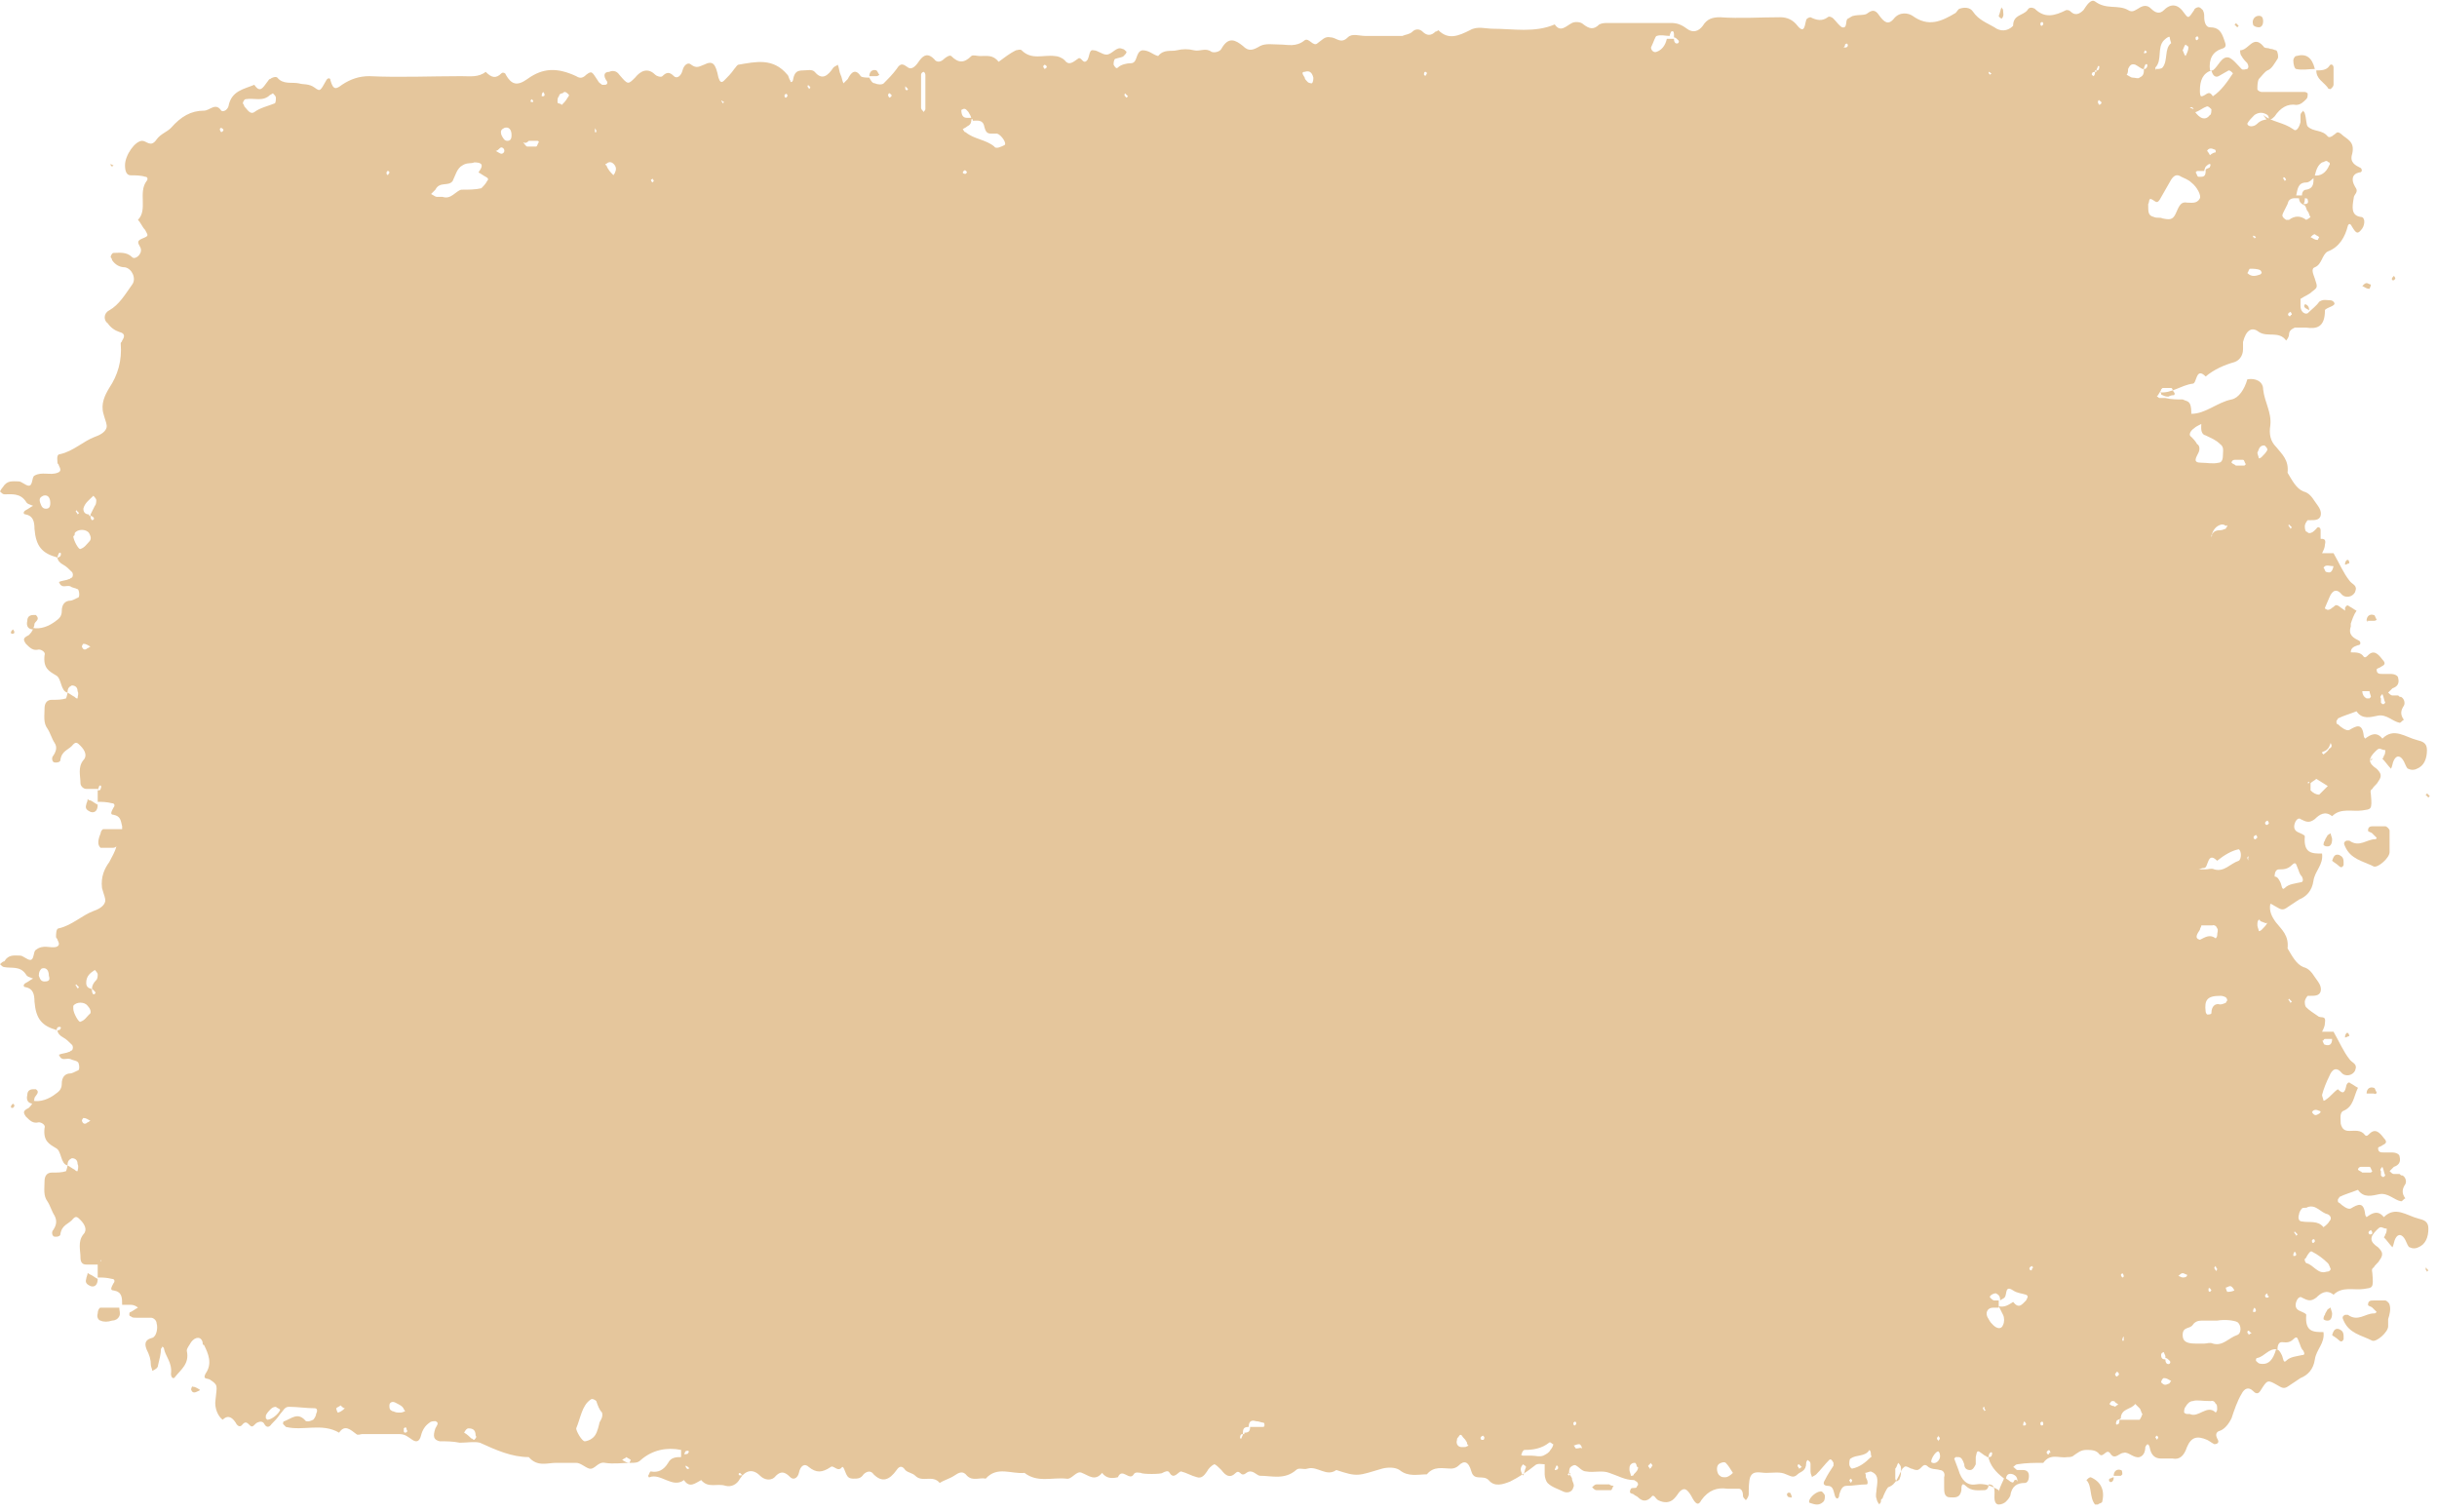 <?xml version="1.0" encoding="UTF-8"?> <!-- Generator: Adobe Illustrator 23.0.2, SVG Export Plug-In . SVG Version: 6.00 Build 0) --> <svg xmlns="http://www.w3.org/2000/svg" xmlns:xlink="http://www.w3.org/1999/xlink" x="0px" y="0px" viewBox="0 0 169.6 105.2" style="enable-background:new 0 0 169.6 105.2;" xml:space="preserve"> <style type="text/css"> .st0{fill:#E5C69C;} </style> <g id="BACKGROUND_1_"> </g> <g id="OBJECTS"> <g> <path class="st0" d="M1.8,34.9c0.1,0.2,0.3,0.2,0.5,0.3c-0.2,0.1-0.3,0.2-0.5,0.3c-0.2,0.1-0.2,0.3,0,0.3c0.5,0.1,0.6,0.5,0.6,1 c0.1,1.2,0.5,1.7,1.6,2c0,0.2,0.2,0.4,0.4,0.5c0.2,0.1,0.4,0.3,0.6,0.5c0.1,0.1,0.1,0.3,0,0.4c-0.1,0-0.1,0.1-0.2,0.1 c-0.2,0.1-0.5,0.1-0.7,0.2c0.2,0.5,0.5,0.2,0.8,0.3C5,40.9,5.2,40.9,5.4,41c0.1,0,0.2,0.6,0,0.6c-0.2,0.1-0.4,0.2-0.5,0.2 c-0.4,0-0.6,0.3-0.6,0.7c0,0.3-0.1,0.5-0.4,0.7c-0.5,0.4-1.1,0.6-1.6,0.5c0,0.2-0.2,0.4-0.3,0.5c-0.4,0.2-0.4,0.3-0.2,0.6 c0.3,0.3,0.5,0.5,0.9,0.4c0.2,0,0.5,0.2,0.4,0.4C3,46.5,3.4,46.7,3.9,47c0.4,0.2,0.3,1.1,0.8,1.2c0,0.1-0.1,0.4-0.1,0.4 c-0.3,0.1-0.6,0.1-1,0.1c-0.3,0-0.5,0.2-0.5,0.6c0,0.5-0.1,1,0.2,1.4c0.2,0.3,0.3,0.7,0.5,1c0.2,0.3,0.1,0.6-0.1,0.9 c-0.1,0.1-0.1,0.3,0,0.4c0,0.1,0.5,0.1,0.5-0.1c0.1-0.7,0.6-0.7,0.9-1.1c0.2-0.2,0.3-0.1,0.5,0.1c0.3,0.3,0.5,0.7,0.2,1 c-0.4,0.5-0.2,1.1-0.2,1.6c0,0.2,0.2,0.4,0.4,0.4c0.3,0,0.5,0,0.8,0c0,0.3,0,0.6,0,0.9c0.3,0,0.6,0,1,0.1c0.2,0,0.2,0.2,0.1,0.3 c-0.1,0.2-0.3,0.5,0,0.5c0.5,0.1,0.5,0.4,0.6,0.8c0,0.1,0,0.2,0,0.2c-0.4,0-0.9,0-1.3,0c-0.1,0-0.2,0.2-0.2,0.3 C6.7,58.7,6.9,58.9,7,59C7.3,59,7.6,59,7.8,59c0.1,0,0.2,0,0.3-0.1C8,59.3,7.8,59.6,7.6,60C7.3,60.4,7,61,7.1,61.8 c0.1,0.4,0.3,0.8,0.2,1c-0.1,0.3-0.5,0.5-0.8,0.6c-0.8,0.3-1.5,1-2.4,1.2c-0.2,0-0.2,0.4-0.2,0.6c0,0.1,0.1,0.1,0.1,0.2 c0.1,0.2,0.2,0.4-0.1,0.5C3.5,66,3,65.7,2.5,66.1c-0.2,0.1-0.1,0.7-0.4,0.7c-0.2,0-0.5-0.3-0.7-0.3c-0.4,0-0.8-0.1-1.1,0.4 C0.2,66.9,0.1,67,0,67.1c0.1,0.1,0.2,0.2,0.3,0.2c0.5,0.1,1.1-0.1,1.5,0.5C1.9,68,2.1,68,2.3,68.1c-0.2,0.1-0.3,0.2-0.5,0.3 c-0.2,0.1-0.2,0.3,0,0.3c0.5,0.1,0.6,0.5,0.6,1c0.1,1.2,0.5,1.7,1.6,2c0,0.2,0.2,0.4,0.4,0.5c0.2,0.1,0.4,0.3,0.6,0.5 c0.1,0.1,0.1,0.3,0,0.4c-0.1,0-0.1,0.1-0.2,0.1c-0.2,0.1-0.5,0.1-0.7,0.2c0.2,0.5,0.5,0.2,0.8,0.3c0.2,0.1,0.4,0.1,0.5,0.2 c0.1,0,0.2,0.6,0,0.6c-0.2,0.1-0.4,0.2-0.5,0.2c-0.4,0-0.6,0.3-0.6,0.7c0,0.3-0.1,0.5-0.4,0.7c-0.5,0.4-1.1,0.6-1.6,0.5 c0,0.2-0.2,0.4-0.3,0.5c-0.4,0.2-0.4,0.3-0.2,0.6c0.3,0.3,0.5,0.5,0.9,0.4c0.2,0,0.5,0.2,0.4,0.4c-0.1,0.9,0.3,1.1,0.8,1.4 c0.4,0.2,0.3,1.1,0.8,1.2c0,0.1-0.1,0.4-0.1,0.4c-0.3,0.1-0.6,0.1-1,0.1c-0.3,0-0.5,0.2-0.5,0.6c0,0.5-0.1,1,0.2,1.4 c0.2,0.3,0.3,0.7,0.5,1C4,85,3.9,85.3,3.7,85.6c-0.1,0.1-0.1,0.3,0,0.4c0,0.1,0.5,0.1,0.5-0.1c0.1-0.7,0.6-0.7,0.9-1.1 c0.2-0.2,0.3-0.1,0.5,0.1c0.3,0.3,0.5,0.7,0.2,1c-0.4,0.5-0.2,1.1-0.2,1.6C5.6,87.8,5.7,88,6,88c0.3,0,0.5,0,0.8,0 c0,0.3,0,0.6,0,0.9c0.3,0,0.6,0,1,0.1c0.2,0,0.2,0.2,0.1,0.3c-0.1,0.2-0.3,0.5,0,0.5c0.6,0.1,0.6,0.5,0.6,1c0.2,0,0.4,0,0.6,0 c0.2,0,0.4,0.1,0.5,0.2c-0.2,0.1-0.3,0.2-0.5,0.3c-0.1,0-0.1,0.1-0.1,0.2c0,0,0,0.1,0.1,0.1c0.1,0.1,0.2,0.1,0.4,0.1 c0.3,0,0.7,0,1,0c0.2,0,0.4,0.2,0.4,0.4c0.1,0.3,0,0.9-0.3,1c-0.4,0.1-0.6,0.3-0.4,0.8c0.2,0.4,0.3,0.7,0.3,1.1 c0,0.1,0.1,0.3,0.1,0.4c0.2-0.1,0.4-0.2,0.4-0.4c0.1-0.4,0.2-0.8,0.2-1.1c0-0.1,0.1-0.1,0.1-0.2c0,0,0.1,0.1,0.1,0.1 c0.1,0.6,0.6,1,0.5,1.8c0,0.3,0.2,0.4,0.3,0.2c0.4-0.5,1-0.9,0.8-1.8c0-0.2,0.2-0.4,0.3-0.6c0.3-0.4,0.7-0.4,0.8,0 c0,0.1,0,0.2,0.1,0.2c0.3,0.6,0.6,1.3,0.1,2c-0.2,0.4,0.1,0.3,0.3,0.4c0.6,0.4,0.5,0.4,0.4,1.4c-0.1,0.6,0.2,1.2,0.5,1.4 c0.4-0.4,0.7-0.1,0.9,0.2c0.1,0.2,0.3,0.4,0.5,0.1c0.2-0.2,0.3-0.1,0.5,0.1c0.2,0.2,0.3-0.1,0.5-0.2c0.2-0.1,0.4-0.1,0.5,0.1 c0.1,0.2,0.3,0.3,0.5,0c0.2-0.2,0.4-0.4,0.6-0.7c0.2-0.2,0.3-0.5,0.6-0.5c0.6,0,1.2,0.1,1.8,0.1c0.2,0,0.2,0.2,0.1,0.4 c0,0.1-0.1,0.3-0.2,0.4c-0.2,0.1-0.5,0.2-0.6,0c-0.5-0.5-0.9-0.1-1.4,0.1c-0.1,0-0.1,0.1-0.1,0.2c0.1,0.1,0.1,0.1,0.2,0.2 c1.2,0.3,2.5-0.3,3.7,0.4c0.4-0.6,0.8-0.2,1.2,0.1c0.1,0.1,0.3,0,0.4,0c0.9,0,1.7,0,2.6,0c0.4,0,0.6,0.2,0.9,0.4 c0.3,0.2,0.5,0.1,0.6-0.3c0.1-0.4,0.3-0.7,0.6-0.9c0.1-0.1,0.3-0.1,0.4-0.1c0.3,0.1,0.1,0.3,0,0.5c-0.2,0.6-0.1,0.8,0.3,0.9 c0.5,0,0.9,0,1.4,0.1c0.5,0,1-0.1,1.4,0c1.1,0.5,2.2,1,3.4,1c0.6,0.7,1.3,0.4,1.9,0.4c0.5,0,0.9,0,1.4,0c0.3,0,0.6,0.3,0.9,0.4 c0.4,0.1,0.6-0.5,1.1-0.4c0.6,0.1,1.2,0,1.8,0c0.3,0,0.5,0,0.7-0.2c0.8-0.7,1.8-0.9,2.8-0.7c0,0.2,0,0.3,0,0.5 c-0.3,0-0.7,0-0.9,0.4c-0.3,0.5-0.7,0.7-1.2,0.6c-0.1,0-0.1,0.2-0.2,0.3c0,0,0.1,0.2,0.1,0.1c0.8-0.3,1.6,0.8,2.4,0.2 c0.4,0.6,0.8,0.2,1.2,0c0.5,0.6,1.1,0.2,1.7,0.4c0.4,0.1,0.8-0.1,1-0.5c0.4-0.6,0.9-0.7,1.4-0.2c0.3,0.3,0.8,0.4,1.1,0 c0.4-0.4,0.7-0.2,1,0.1c0.2,0.2,0.5,0.1,0.6-0.3c0.1-0.5,0.4-0.7,0.7-0.4c0.5,0.4,0.9,0.4,1.5,0c0.2-0.2,0.5,0.4,0.8,0 c0.1-0.1,0.2,0.3,0.3,0.5c0.1,0.2,0.2,0.3,0.5,0.3c0.3,0,0.5,0,0.7-0.3c0.2-0.2,0.5-0.3,0.7,0c0.6,0.6,1.1,0.4,1.6-0.3 c0.2-0.3,0.4-0.3,0.6,0c0.2,0.2,0.5,0.2,0.7,0.4c0.5,0.5,1.2-0.1,1.7,0.5c0.3-0.2,0.7-0.3,1-0.5c0.3-0.2,0.6-0.4,0.9,0 c0.4,0.4,0.9,0.1,1.3,0.2c0.8-0.9,1.8-0.3,2.7-0.4c0.9,0.7,1.9,0.3,2.9,0.4c0.4,0.1,0.7-0.6,1.1-0.4c0.5,0.2,0.9,0.6,1.4,0 c0.3,0.4,0.7,0.4,1.1,0.3c0.3-0.7,0.8,0.3,1.1-0.2c0.1-0.2,0.4-0.1,0.5-0.1c0.1,0.1,1.4,0.1,1.5,0c0.2-0.1,0.4-0.2,0.5,0 c0.3,0.5,0.6-0.1,0.8-0.1c0.4,0.1,0.7,0.3,1.1,0.4c0.3,0.1,0.5-0.1,0.7-0.4c0.1-0.2,0.3-0.4,0.5-0.5c0.1,0,0.3,0.2,0.5,0.4 c0.3,0.4,0.6,0.6,1,0.2c0.1-0.1,0.2-0.1,0.3,0c0.3,0.3,0.4-0.1,0.7-0.1c0.3,0,0.5,0.3,0.7,0.3c0.8,0,1.7,0.3,2.5-0.4 c0.2-0.2,0.5,0,0.8-0.1c0.7-0.2,1.3,0.6,2,0.1c1.5,0.5,1.5,0.4,3.2-0.1c0.4-0.1,0.9-0.1,1.2,0.1c0.6,0.5,1.3,0.3,1.9,0.3 c0.5-0.6,1.1-0.4,1.7-0.4c0.2,0,0.4-0.1,0.5-0.2c0.4-0.4,0.7-0.3,0.9,0.4c0.2,0.7,0.8,0.2,1.2,0.6c0.4,0.5,1,0.3,1.5,0.1 c0.6-0.3,1.2-0.7,1.7-1.1c0.2-0.2,0.5-0.1,0.7-0.1c0,0.2,0,0.5,0,0.7c0,0.2,0.1,0.5,0.2,0.6c0.3,0.3,0.7,0.4,1.1,0.6 c0.2,0.1,0.6,0.1,0.7-0.3c0.1-0.2-0.1-0.4-0.1-0.6c0-0.1-0.2-0.3-0.2-0.4c0-0.1,0-0.3,0.1-0.4c0.1-0.1,0.3-0.2,0.4-0.1 c0.2,0.1,0.4,0.4,0.7,0.4c0.5,0.1,1.1-0.1,1.6,0.1c0.6,0.2,1.1,0.5,1.7,0.5c0.1,0,0.1,0.1,0.2,0.1c0,0,0.1,0.1,0.1,0.2 c0,0.1-0.1,0.1-0.1,0.2c-0.1,0.1-0.3,0-0.4,0.1c-0.2,0.4,0.1,0.3,0.2,0.4c0.1,0.1,0.2,0.1,0.3,0.2c0.3,0.3,0.6,0.3,0.9,0 c0.2-0.3,0.3,0.1,0.5,0.2c0.4,0.2,0.8,0.2,1.1-0.1c0.2-0.2,0.3-0.4,0.4-0.5c0.3-0.3,0.5-0.2,0.8,0.3c0.3,0.6,0.5,0.7,0.7,0.3 c0.5-0.7,1.1-0.9,1.8-0.8c0.3,0,0.5,0,0.8,0c0.2,0,0.3,0.2,0.3,0.5c0,0.1,0.1,0.2,0.2,0.3c0.1-0.1,0.2-0.3,0.2-0.4 c0-0.4,0-0.9,0.1-1.2c0.2-0.5,0.7-0.3,1.1-0.3c0.5,0,1-0.1,1.4,0.1c0.3,0.1,0.5,0.3,0.8,0c0.2-0.2,0.6-0.2,0.6-0.8 c0-0.1,0.1-0.2,0.1-0.2c0.1,0.1,0.2,0.1,0.2,0.3c0,0.1,0,0.3,0,0.5c0,0.2,0.1,0.3,0.1,0.4c0.1-0.1,0.2-0.1,0.3-0.2 c0.3-0.3,0.6-0.7,0.9-1c0.1-0.1,0.2,0,0.3,0.2c0,0.1,0,0.2,0,0.2c-0.2,0.3-0.4,0.6-0.6,1c-0.2,0.3,0,0.4,0.2,0.4 c0.4,0,0.4,0.4,0.5,0.7c0.1,0.3,0.3,0.2,0.3-0.1c0.1-0.3,0.2-0.6,0.5-0.6c0.5,0,0.9-0.1,1.4-0.1c0.1,0,0.1-0.2,0-0.4 c-0.1-0.1,0-0.2-0.1-0.4c0.1,0,0.3-0.1,0.4-0.1c0.5,0.2,0.5,0.5,0.4,1.2c0,0.2-0.1,0.5,0,0.7c0,0.1,0.1,0.3,0.2,0.4 c0-0.1,0.1-0.1,0.1-0.2c0-0.1,0-0.2,0.1-0.2c0.1-0.3,0.3-0.7,0.4-0.8c0.6-0.2,0.7-0.8,1-1.3c0.2-0.2,0.2-0.2,0.6,0 c0.1,0,0.2,0.1,0.4,0.1c0.3,0,0.4-0.5,0.7-0.3c0.3,0.3,0.6,0.2,0.9,0.3c0.2,0,0.4,0.2,0.3,0.5c0,0.2,0,0.5,0,0.7 c0,0.3,0,0.7,0.4,0.7c0.3,0,0.7,0.1,0.8-0.5c0-0.2,0-0.6,0.3-0.3c0.4,0.4,0.9,0.3,1.3,0.3c0.2,0,0.3-0.2,0.3-0.4 c0.5,0,0.4,0.5,0.4,0.9c0,0.3,0.1,0.5,0.3,0.5c0.2,0,0.4-0.1,0.5-0.2c0.1-0.1,0.2-0.2,0.3-0.4c0.1-0.7,0.5-0.9,1-0.9 c0.2,0,0.3-0.2,0.3-0.5c0-0.3-0.2-0.4-0.4-0.4c-0.1,0-0.3,0-0.4,0c-0.1,0-0.2-0.2-0.3-0.2c0.1-0.1,0.2-0.2,0.3-0.2 c0.6-0.1,1.2-0.1,1.8-0.1c0.5-0.7,1.1-0.3,1.7-0.4c0.1,0,0.3,0,0.4-0.1c0.3-0.2,0.5-0.4,0.9-0.4c0.3,0,0.7,0,0.9,0.3 c0.3,0.3,0.5-0.5,0.8,0c0.3,0.4,0.6-0.1,0.9-0.1c0.3-0.1,0.7,0.4,1.1,0.3c0.3-0.1,0.4-0.4,0.4-0.7c0.1-0.2,0.2-0.3,0.3,0 c0.1,0.6,0.4,0.8,0.8,0.8c0.3,0,0.5,0,0.8,0c0.5,0.1,0.8-0.2,1-0.8c0.3-0.7,0.7-0.8,1.4-0.5c0.2,0.1,0.3,0.2,0.5,0.3 c0.2,0,0.4-0.1,0.2-0.4c-0.1-0.2-0.1-0.4,0.1-0.5c0.4-0.1,0.7-0.5,0.9-0.9c0.2-0.6,0.4-1.2,0.7-1.7c0.2-0.4,0.5-0.5,0.8-0.2 c0.1,0.1,0.3,0.3,0.5,0c0.5-0.8,0.5-0.8,1.2-0.4c0.2,0.1,0.4,0.3,0.7,0.1c0.3-0.2,0.6-0.4,0.9-0.6c0.5-0.2,0.9-0.6,1-1.3 c0.1-0.7,0.7-1.1,0.6-1.9c-0.7,0-1.3,0-1.2-1.2c0-0.1-0.3-0.2-0.5-0.3c-0.2-0.1-0.3-0.3-0.2-0.6c0.1-0.3,0.3-0.4,0.4-0.3 c0.4,0.2,0.6,0.3,1,0c0.3-0.3,0.7-0.6,1.2-0.2c0.6-0.6,1.4-0.3,2.1-0.4c0.6-0.1,0.7,0,0.6-1.1c0-0.1-0.1-0.3,0.1-0.4 c0.1-0.2,0.3-0.3,0.4-0.5c0.3-0.4,0.2-0.6-0.1-0.9c-0.6-0.4-0.6-0.7-0.1-1.2c0.1-0.1,0.2-0.2,0.3-0.2c0.1,0,0.2,0.1,0.4,0.1 c0,0.1,0,0.3-0.1,0.4c0,0.1-0.1,0.2-0.1,0.2c0.2,0.2,0.4,0.5,0.6,0.7c0.1-0.2,0.1-0.4,0.2-0.6c0.2-0.4,0.5-0.3,0.7,0.1 c0.1,0.2,0.2,0.5,0.3,0.5c0.2,0.1,0.4,0.1,0.6,0c0.5-0.2,0.7-0.7,0.7-1.3c0-0.5-0.3-0.6-0.7-0.7c-0.8-0.2-1.6-0.9-2.4-0.1 c-0.4-0.5-0.8-0.3-1.2,0c0,0-0.1-0.1-0.1-0.2c-0.1-0.9-0.5-0.7-1-0.4c-0.2,0.1-0.6-0.2-0.8-0.4c-0.1,0-0.1-0.1-0.1-0.2 c0-0.1,0.1-0.1,0.1-0.2c0.4-0.2,0.8-0.3,1.3-0.5c0.4,0.6,1,0.4,1.5,0.3c0.6-0.1,1,0.4,1.5,0.5c0.1,0,0.2-0.2,0.3-0.2 c-0.3-0.4-0.2-0.7,0-1c0.1-0.2,0-0.5-0.2-0.6c-0.1,0-0.1,0-0.2-0.1c-0.1,0-0.3,0-0.4,0c-0.1,0-0.2-0.1-0.3-0.2 c0.1-0.1,0.2-0.2,0.3-0.3c0.3-0.1,0.5-0.3,0.4-0.7c0-0.2-0.3-0.3-0.5-0.3c-0.2,0-0.4,0-0.6,0c-0.2,0-0.4,0-0.4-0.3 c0-0.1,0.2-0.1,0.3-0.2c0.2-0.1,0.4-0.2,0.1-0.5c-0.3-0.4-0.6-0.7-1-0.3c-0.1,0.1-0.2,0.2-0.3,0.1c-0.3-0.4-0.7-0.3-1.1-0.3 c-0.3,0-0.5-0.1-0.6-0.5c0-0.3-0.1-0.8,0.2-0.9c0.7-0.3,0.7-1,1-1.6c-0.2-0.1-0.3-0.2-0.5-0.3c-0.1-0.1-0.2-0.1-0.3,0.1 c-0.1,0.5-0.2,0.7-0.6,0.3c-0.3,0.2-0.5,0.5-0.8,0.7c0,0-0.1,0.1-0.2,0.1c0-0.1-0.1-0.3-0.1-0.4c0.1-0.4,0.3-0.9,0.5-1.3 c0.2-0.5,0.5-0.7,0.9-0.2c0.2,0.2,0.7,0.2,0.9-0.2c0.2-0.5-0.2-0.5-0.4-0.8c-0.4-0.5-0.7-1.2-1.1-1.9c-0.3,0-0.5,0-0.8,0 c0.1-0.2,0.2-0.4,0.2-0.6c0.1-0.6-0.3-0.3-0.5-0.5c-0.3-0.2-0.6-0.4-0.8-0.6c-0.1-0.1-0.1-0.3-0.1-0.4c0-0.1,0.1-0.3,0.2-0.4 c0,0,0.1,0,0.2,0c0.3,0,0.6,0,0.7-0.3c0.1-0.4-0.2-0.7-0.4-1c-0.2-0.3-0.4-0.6-0.8-0.7c-0.5-0.2-0.8-0.8-1.1-1.3 c0.1-0.9-0.4-1.3-0.8-1.8c-0.3-0.4-0.5-0.8-0.4-1.3c0.1,0,0.2,0.1,0.4,0.2c0.2,0.1,0.4,0.3,0.7,0.1c0.3-0.2,0.6-0.4,0.9-0.6 c0.5-0.2,0.9-0.6,1-1.3c0.1-0.7,0.7-1.1,0.6-1.9c-0.7,0-1.3,0-1.2-1.2c0-0.1-0.3-0.2-0.5-0.3c-0.2-0.1-0.3-0.3-0.2-0.6 c0.1-0.3,0.3-0.4,0.4-0.3c0.4,0.2,0.6,0.3,1,0c0.3-0.3,0.7-0.6,1.2-0.2c0.6-0.6,1.4-0.3,2.1-0.4c0.6-0.1,0.7,0,0.6-1.1 c0-0.1-0.1-0.3,0.1-0.4c0.1-0.2,0.3-0.3,0.4-0.5c0.3-0.4,0.2-0.6-0.1-0.9c-0.6-0.4-0.6-0.7-0.1-1.2c0.1-0.1,0.2-0.2,0.3-0.2 c0.1,0,0.2,0.1,0.4,0.1c0,0.1,0,0.3-0.1,0.4c0,0.1-0.1,0.2-0.1,0.2c0.2,0.2,0.4,0.5,0.6,0.7c0.1-0.2,0.1-0.4,0.2-0.6 c0.2-0.4,0.5-0.3,0.7,0.1c0.1,0.2,0.2,0.5,0.3,0.5c0.2,0.1,0.4,0.1,0.6,0c0.5-0.2,0.7-0.7,0.7-1.3c0-0.5-0.3-0.6-0.7-0.7 c-0.8-0.2-1.6-0.9-2.4-0.1c-0.4-0.5-0.8-0.3-1.2,0c0,0-0.1-0.1-0.1-0.2c-0.1-0.9-0.5-0.7-1-0.4c-0.2,0.1-0.6-0.2-0.8-0.4 c-0.1,0-0.1-0.1-0.1-0.2c0-0.1,0.1-0.1,0.1-0.2c0.4-0.2,0.8-0.3,1.3-0.5c0.4,0.6,1,0.4,1.5,0.3c0.6-0.1,1,0.4,1.5,0.5 c0.1,0,0.2-0.2,0.3-0.2c-0.3-0.4-0.2-0.7,0-1c0.1-0.2,0-0.5-0.2-0.6c-0.1,0-0.1,0-0.2-0.1c-0.1,0-0.3,0-0.4,0 c-0.1,0-0.2-0.1-0.3-0.2c0.1-0.1,0.2-0.2,0.3-0.3c0.3-0.1,0.5-0.3,0.4-0.7c0-0.2-0.3-0.3-0.5-0.3c-0.2,0-0.4,0-0.6,0 c-0.2,0-0.4,0-0.4-0.3c0-0.1,0.2-0.1,0.3-0.2c0.2-0.1,0.4-0.2,0.1-0.5c-0.3-0.4-0.6-0.7-1-0.3c-0.1,0.1-0.2,0.2-0.3,0.1 c-0.2-0.3-0.5-0.3-0.9-0.3c0-0.3,0.2-0.4,0.5-0.5c0.2,0,0.2-0.2,0.1-0.3c-0.4-0.2-0.8-0.4-0.6-1c0-0.1,0-0.1,0-0.2 c0.1-0.3,0.2-0.6,0.4-0.9c-0.2-0.1-0.3-0.2-0.5-0.3c-0.1-0.1-0.2-0.1-0.3,0.1c0,0.1,0,0.1,0,0.2c-0.1-0.1-0.3-0.2-0.4-0.3 c-0.3-0.2-0.3,0-0.5,0.1c-0.1,0.1-0.3,0.2-0.4,0.1c0,0-0.1,0-0.1-0.1c0.1-0.2,0.2-0.5,0.3-0.7c0.2-0.5,0.5-0.7,0.9-0.2 c0.2,0.2,0.7,0.2,0.9-0.2c0.2-0.5-0.2-0.5-0.4-0.8c-0.4-0.5-0.7-1.2-1.1-1.9c-0.3,0-0.5,0-0.8,0c0.1-0.2,0.2-0.4,0.2-0.6 c0.1-0.4-0.1-0.4-0.3-0.4c0-0.2,0-0.4,0-0.6c0-0.2-0.2-0.3-0.3-0.1c-0.2,0.2-0.3,0.3-0.5,0.3c-0.1,0-0.1-0.1-0.2-0.1 c-0.1-0.1-0.1-0.3-0.1-0.4c0-0.1,0.1-0.3,0.2-0.4c0,0,0.1,0,0.2,0c0.3,0,0.6,0,0.7-0.3c0.1-0.4-0.2-0.7-0.4-1 c-0.2-0.3-0.4-0.6-0.8-0.7c-0.5-0.2-0.8-0.8-1.1-1.3c0.1-0.9-0.4-1.3-0.8-1.8c-0.4-0.4-0.5-0.9-0.4-1.5c0.1-0.9-0.4-1.6-0.5-2.5 c0-0.6-0.6-0.8-1.1-0.7c-0.2,0.7-0.6,1.3-1.1,1.4c-1,0.2-1.8,1-2.8,1c0-0.2,0-0.5-0.1-0.7c-0.1-0.2-0.3-0.2-0.5-0.3 c-0.4,0-0.8,0-1.2-0.1c-0.1,0-0.3,0-0.4,0c-0.1,0-0.1-0.1-0.2-0.1c0.1-0.1,0.2-0.3,0.2-0.3c0.8,0.1,1.5-0.5,2.3-0.6 c0.3,0,0.2-1.2,0.9-0.5c0.6-0.5,1.3-0.8,2-1c0.3-0.1,0.6-0.4,0.6-0.9c0-0.2,0-0.3,0-0.5c0.2-0.8,0.6-1.1,1.1-0.7 c0.6,0.4,1.4-0.1,1.9,0.6c0.1-0.1,0.2-0.3,0.2-0.4c0-0.3,0.2-0.4,0.4-0.5c0.3,0,0.5,0,0.8,0c0.7,0.1,1.3,0,1.3-1.2 c0-0.1,0.3-0.2,0.5-0.3c0.2-0.1,0.2-0.2,0.1-0.3c0,0-0.1-0.1-0.2-0.1c-0.3,0-0.5-0.1-0.8,0.1c-0.2,0.3-0.5,0.5-0.8,0.8 c-0.2,0.1-0.5-0.1-0.5-0.5c0-0.2,0-0.3,0-0.5c0.3-0.2,0.6-0.3,0.8-0.5c0.4-0.3,0.4-0.3,0.2-0.9c-0.1-0.3-0.3-0.7,0-0.8 c0.5-0.2,0.5-0.9,0.9-1.1c0.8-0.3,1.2-1,1.4-1.8c0.1-0.2,0.2-0.1,0.3,0.1c0.3,0.5,0.4,0.5,0.7,0.1c0.2-0.3,0.2-0.8-0.1-0.8 c-0.7-0.1-0.6-0.7-0.5-1.3c0-0.3,0.4-0.4,0.1-0.8c-0.3-0.5-0.2-0.9,0.3-1c0.2,0,0.2-0.2,0.1-0.3c-0.4-0.2-0.8-0.4-0.6-1 c0.2-0.9-0.4-1-0.8-1.4c-0.3-0.2-0.3,0-0.5,0.1c-0.1,0.1-0.3,0.2-0.4,0.1c-0.4-0.5-1-0.3-1.4-0.7c-0.1-0.1-0.1-0.6-0.2-0.9 c0-0.1-0.1-0.1-0.1-0.2c-0.1,0.1-0.2,0.2-0.2,0.3c0,0.1,0,0.3,0,0.5c-0.1,0.4-0.3,0.7-0.5,0.5c-0.7-0.5-1.5-0.5-2.1-1 C158,8.7,158,8.5,158,8.3c0.1,0,0.2-0.1,0.3-0.2c0.4-0.6,0.9-0.9,1.5-0.8c0.3,0,0.5-0.2,0.7-0.4c0.1-0.1,0.1-0.2,0.1-0.4 c0,0-0.1-0.1-0.2-0.1c-0.3,0-0.7,0-1,0c-0.7,0-1.3,0-2,0c-0.1,0-0.3-0.1-0.3-0.2c0-0.2,0-0.5,0.1-0.7c0.2-0.2,0.4-0.5,0.6-0.6 c0.3-0.1,0.5-0.5,0.7-0.8c0.1-0.1,0-0.6-0.1-0.6c-0.1,0-0.2-0.1-0.4-0.1c-0.2-0.1-0.4,0-0.5-0.2c-0.7-0.8-1,0.3-1.6,0.3 c0,0.1,0,0.3,0.1,0.4c0.1,0.2,0.3,0.4,0.4,0.5c0.1,0.2,0.1,0.3,0,0.4c-0.1,0-0.3,0.1-0.4,0c-0.3-0.3-0.6-0.7-0.9-0.8 c-0.5-0.1-0.7,0.6-1.1,0.9c0,0-0.1,0-0.2,0c-0.1-0.8,0.2-1.3,0.8-1.5c0.4-0.1,0.3-0.3,0.2-0.6c-0.2-0.6-0.4-0.9-1-0.9 c-0.3,0-0.4-0.4-0.4-0.7c0-0.2,0-0.3-0.1-0.5c-0.1-0.1-0.2-0.2-0.3-0.2c-0.1,0-0.3,0.1-0.3,0.2c-0.4,0.6-0.4,0.6-0.7,0.2 c-0.4-0.6-0.9-0.7-1.4-0.2c-0.3,0.3-0.6,0.2-0.9-0.1c-0.3-0.3-0.6-0.2-0.9,0c-0.2,0.1-0.4,0.3-0.7,0.1c-0.7-0.4-1.5,0-2.3-0.6 c-0.3-0.2-0.6,0.3-0.8,0.6c-0.3,0.3-0.6,0.4-0.9,0.1c-0.1-0.1-0.2-0.1-0.3-0.1c-0.8,0.4-1.5,0.6-2.2-0.1c-0.2-0.1-0.4-0.1-0.5,0.1 c-0.3,0.4-1,0.3-1,1.1c-0.4,0.4-0.9,0.4-1.3,0.1c-0.5-0.3-1.1-0.5-1.5-1.1c-0.2-0.3-0.6-0.3-0.9-0.2c-0.1,0-0.2,0.2-0.3,0.3 c-1,0.6-1.9,1-3,0.2c-0.3-0.2-0.9-0.3-1.3,0.2c-0.4,0.5-0.7,0.2-1-0.2c-0.2-0.3-0.4-0.5-0.8-0.2c-0.2,0.2-0.6,0.1-1,0.2 c-0.1,0-0.2,0.1-0.4,0.2c-0.2,0.1,0,0.7-0.4,0.6c-0.2-0.1-0.4-0.4-0.6-0.6c-0.1-0.1-0.3-0.2-0.4-0.1c-0.4,0.3-0.8,0.2-1.2,0 c-0.1,0-0.3,0.1-0.3,0.2c-0.1,0.3-0.1,1-0.6,0.4c-0.3-0.4-0.7-0.6-1.2-0.6c-1.4,0-2.8,0.1-4.2,0c-0.5,0-0.9,0.1-1.2,0.6 c-0.3,0.4-0.7,0.5-1.1,0.2c-0.4-0.3-0.7-0.4-1.1-0.4c-1.5,0-2.9,0-4.4,0c-0.2,0-0.4,0-0.6,0.1c-0.4,0.4-0.7,0.3-1.1,0 c-0.2-0.2-0.6-0.2-0.8-0.1c-0.4,0.2-0.8,0.7-1.2,0.1c-1.4,0.6-2.9,0.3-4.3,0.3c-0.5,0-1.1-0.2-1.6,0.1c-0.8,0.4-1.5,0.7-2.2,0 c0,0-0.1,0.1-0.2,0.1c-0.3,0.3-0.6,0.3-0.9,0c-0.2-0.2-0.5-0.2-0.7,0c-0.2,0.2-0.5,0.2-0.7,0.3c-0.4,0-0.8,0-1.2,0 c-0.5,0-0.9,0-1.4,0c-0.4,0-0.9-0.2-1.2,0.1c-0.5,0.5-0.8,0-1.2,0c-0.4-0.1-0.6,0.2-0.9,0.4c-0.3,0.3-0.6-0.4-0.9-0.2 c-0.6,0.5-1.2,0.3-1.7,0.3c-0.5,0-1-0.1-1.4,0.1c-0.5,0.3-0.8,0.4-1.2,0c-0.5-0.4-1-0.7-1.5,0.2c-0.1,0.2-0.5,0.3-0.7,0.2 c-0.4-0.3-0.8,0-1.2-0.1c-0.4-0.1-0.8-0.1-1.2,0c-0.4,0.1-0.9-0.1-1.3,0.4c-0.4-0.1-0.6-0.4-1.1-0.4c-0.5,0.1-0.3,0.9-0.8,0.9 c-0.3,0-0.7,0.1-0.9,0.3c-0.1,0.1-0.2,0-0.3-0.2c0-0.1,0-0.3,0.1-0.4C77.9,4,78.1,4,78.2,3.9c0.1-0.1,0.2-0.2,0.2-0.3 c-0.1-0.1-0.2-0.2-0.3-0.2c-0.4-0.2-0.7,0.4-1.1,0.4c-0.3,0-0.6-0.3-0.9-0.3c-0.4-0.1-0.2,0.7-0.6,0.8c-0.2,0-0.3-0.4-0.5-0.2 c-0.3,0.2-0.6,0.5-0.9,0.1c-0.2-0.2-0.5-0.3-0.7-0.3c-0.8-0.1-1.6,0.3-2.3-0.4c-0.1-0.1-0.3,0-0.4,0c-0.4,0.2-0.8,0.5-1.2,0.8 c-0.4-0.5-0.8-0.4-1.3-0.4c-0.2,0-0.5-0.1-0.6,0c-0.5,0.5-0.9,0.5-1.4,0c-0.1-0.1-0.4,0.1-0.5,0.2c-0.2,0.2-0.5,0.3-0.7,0 c-0.4-0.4-0.7-0.3-1,0.1c-0.2,0.3-0.5,0.7-0.8,0.5c-0.3-0.2-0.5-0.4-0.8,0.1c-0.3,0.4-0.6,0.7-0.9,1c-0.1,0.1-0.4,0.1-0.6,0 c-0.2,0-0.3-0.2-0.4-0.4c-0.2,0-0.5,0-0.6-0.1c-0.4-0.6-0.7-0.2-0.9,0.2c-0.1,0.1-0.2,0.2-0.3,0.3c-0.1-0.2-0.1-0.4-0.2-0.6 c-0.1-0.2-0.1-0.5-0.2-0.7c-0.1,0.1-0.2,0.1-0.3,0.2c-0.4,0.6-0.8,0.9-1.3,0.3c-0.2-0.2-0.5-0.1-0.8-0.1c-0.4,0-0.6,0.1-0.7,0.6 c0,0.2-0.2,0.3-0.2,0.1c-0.1-0.1-0.1-0.3-0.2-0.4c-1-1.2-2.2-0.9-3.4-0.7c-0.1,0-0.2,0.2-0.3,0.3c-0.2,0.3-0.5,0.6-0.7,0.8 c-0.2,0.2-0.3,0.1-0.4-0.2c-0.2-1-0.4-1.2-1-0.9c-0.3,0.1-0.5,0.3-0.9,0c-0.2-0.2-0.5,0-0.6,0.4c-0.1,0.4-0.4,0.6-0.6,0.4 c-0.3-0.3-0.5-0.3-0.8,0c-0.1,0.1-0.4,0-0.5-0.1c-0.5-0.5-1-0.3-1.4,0.2c-0.5,0.5-0.5,0.5-1.1-0.2c-0.2-0.3-0.5-0.3-0.7-0.2 c-0.4,0-0.4,0.3-0.2,0.6c0.1,0.1,0.1,0.3-0.1,0.3c-0.1,0-0.1,0-0.2,0c-0.1-0.1-0.2-0.1-0.3-0.3c-0.4-0.6-0.4-0.7-0.8-0.4 c-0.2,0.2-0.4,0.3-0.7,0.1c-1.3-0.6-2.3-0.6-3.4,0.2c-0.7,0.5-1.1,0.4-1.5-0.3C35.2,5.1,35,5,34.9,5.1c-0.4,0.4-0.7,0.3-1.1-0.1 c-0.5,0.4-1.1,0.3-1.7,0.3c-2.1,0-4.3,0.1-6.4,0c-0.7,0-1.3,0.2-1.9,0.6c-0.4,0.3-0.6,0.4-0.8-0.3c0-0.2-0.2-0.2-0.3,0 c-0.4,0.7-0.4,0.8-0.8,0.5c-0.4-0.3-0.8-0.2-1.1-0.3c-0.5-0.1-1.1,0.1-1.5-0.4c-0.1-0.1-0.4,0-0.5,0.1c-0.1,0-0.1,0.1-0.2,0.2 c-0.3,0.4-0.5,0.8-0.9,0.2c-0.7,0.3-1.6,0.4-1.8,1.5c-0.1,0.3-0.4,0.4-0.5,0.3c-0.4-0.6-0.8,0-1.2,0c-0.9,0-1.6,0.4-2.3,1.2 c-0.3,0.3-0.7,0.4-1,0.8c-0.4,0.6-0.7,0.1-1,0.1c-0.5,0-1.2,1-1.2,1.7c0,0.4,0.1,0.7,0.4,0.7c0.3,0,0.7,0,1,0.1 c0.2,0,0.2,0.2,0.1,0.3c-0.6,0.8,0.1,2-0.6,2.7c0.2,0.2,0.3,0.5,0.5,0.7c0.2,0.4,0.3,0.4-0.2,0.6c-0.5,0.2-0.2,0.4-0.1,0.7 c0.1,0.4-0.4,0.8-0.6,0.6c-0.4-0.4-0.9-0.3-1.3-0.3c-0.1,0-0.2,0.2-0.2,0.3c0,0,0.1,0.1,0.1,0.2c0.2,0.3,0.5,0.5,0.9,0.5 c0.5,0.1,0.8,0.8,0.5,1.2c-0.5,0.7-0.9,1.4-1.6,1.8c-0.4,0.2-0.4,0.7-0.1,0.9C7.7,22.8,8,23,8.3,23.1c0.4,0.1,0.4,0.3,0.2,0.6 c0,0.1-0.1,0.1-0.1,0.2c0.1,1.2-0.2,2.2-0.8,3.1c-0.3,0.5-0.6,1.1-0.4,1.8c0.1,0.4,0.3,0.8,0.2,1c-0.1,0.3-0.5,0.5-0.8,0.6 c-0.8,0.3-1.5,1-2.4,1.2C3.9,31.6,4,32,4,32.2c0,0.1,0.1,0.1,0.1,0.2c0.1,0.2,0.2,0.4-0.1,0.5c-0.5,0.2-1.1-0.1-1.6,0.2 c-0.2,0.1-0.1,0.7-0.4,0.7c-0.2,0-0.5-0.3-0.7-0.3c-0.4,0-0.8-0.1-1.1,0.4C0.2,33.9,0.1,34,0,34.2c0.1,0.1,0.2,0.2,0.3,0.2 C0.8,34.4,1.4,34.3,1.8,34.9z M5.4,48.6c-0.1,0-0.1,0-0.2-0.1c-0.2-0.1-0.3-0.2-0.5-0.3c0,0,0,0,0,0l0,0c0,0,0,0,0,0 c0-0.3,0.1-0.4,0.3-0.5c0.2,0,0.4,0.1,0.4,0.4C5.5,48.3,5.4,48.4,5.4,48.6z M3.1,68.3c-0.2,0-0.3-0.1-0.4-0.4 c0-0.3,0.1-0.4,0.2-0.5c0.3-0.1,0.5,0.1,0.5,0.5C3.5,68.2,3.4,68.3,3.1,68.3z M4.2,71.6c0,0.1-0.2,0.1-0.3,0.1c0,0,0,0,0,0.1l0,0 c0,0,0,0,0,0c0-0.1,0.1-0.3,0.1-0.3C4.2,71.4,4.3,71.5,4.2,71.6z M5.4,81.5c-0.1,0-0.1,0-0.2-0.1c-0.2-0.1-0.3-0.2-0.5-0.3 c0,0,0,0,0,0l0,0c0,0,0,0,0,0c0-0.3,0.1-0.4,0.3-0.5c0.2,0,0.4,0.1,0.4,0.4C5.5,81.2,5.4,81.4,5.4,81.5z M5.3,68.5 c0.1,0.1,0.1,0.1,0.2,0.2c0,0-0.1,0.1-0.1,0.1c0-0.1-0.1-0.1-0.1-0.2C5.2,68.6,5.3,68.5,5.3,68.5z M6.1,78.1 C6,78.2,5.8,78.3,5.7,78c0-0.1,0.1-0.2,0.1-0.2c0.2,0,0.3,0.1,0.5,0.2C6.2,78,6.2,78.1,6.1,78.1z M6.2,70.6 c-0.2,0.2-0.3,0.4-0.6,0.5c-0.1,0.1-0.5-0.6-0.5-0.9c0-0.1,0-0.2,0-0.2c0.2-0.3,0.8-0.3,1,0C6.3,70.2,6.4,70.5,6.2,70.6z M6.4,68.8C6.4,68.8,6.4,68.9,6.4,68.8C6.5,68.9,6.6,69,6.6,69c0.1,0.1,0,0.2-0.1,0.2C6.4,69.1,6.4,69,6.4,68.8 C6.4,68.9,6.3,68.9,6.4,68.8C6.3,68.9,6.3,68.8,6.4,68.8c-0.2,0-0.4-0.1-0.4-0.4c0-0.5,0.3-0.7,0.6-0.9c0,0,0.2,0.2,0.2,0.3 c0,0.1,0,0.3-0.1,0.4C6.5,68.4,6.4,68.6,6.4,68.8C6.3,68.8,6.4,68.8,6.4,68.8z M7,87.8C7,87.9,6.9,88,6.8,88c0,0,0,0,0,0.1l0,0 c0,0,0,0,0.1,0c0-0.1,0.1-0.2,0.1-0.3C7,87.6,7.1,87.7,7,87.8z M165,85.6c0,0,0.1,0.1,0.1,0.2c0,0,0,0.1-0.1,0.1c0,0-0.1,0-0.1,0 C164.8,85.8,164.8,85.7,165,85.6z M165.8,81.2c0.1,0.2,0.1,0.4,0.2,0.6c0,0-0.1,0.1-0.1,0.1c0,0-0.1,0-0.1,0c0,0-0.1-0.1-0.1-0.1 c0-0.1,0-0.2,0-0.3C165.6,81.4,165.7,81.3,165.8,81.2z M164.3,81.2c0.2,0,0.4,0,0.6,0c0.1,0,0.1,0.2,0.2,0.3c0,0-0.1,0.1-0.1,0.1 c-0.1,0-0.2,0-0.3,0c-0.1,0-0.2,0-0.3,0c-0.1-0.1-0.2-0.1-0.3-0.2C164.1,81.3,164.2,81.2,164.3,81.2z M165.1,52.8 c0,0,0,0.1-0.1,0.1c0,0,0,0-0.1,0C165,52.9,165,52.8,165.1,52.8c-0.1-0.1-0.1-0.1-0.2-0.1c0,0,0,0,0,0 C165,52.7,165.1,52.8,165.1,52.8z M165.8,48.3c0.1,0.2,0.1,0.4,0.2,0.6c0,0-0.1,0.1-0.1,0.1c0,0-0.1,0-0.1,0c0,0-0.1-0.1-0.1-0.1 c0-0.1,0-0.2,0-0.3C165.6,48.5,165.7,48.4,165.8,48.3z M159.4,22C159.4,22,159.4,22,159.4,22c-0.1,0-0.1,0-0.1,0 c-0.1-0.1-0.1-0.2,0.1-0.3c0,0,0.1,0.1,0.1,0.2C159.5,21.9,159.4,21.9,159.4,22z M160.7,21.6C160.7,21.6,160.7,21.6,160.7,21.6 c-0.1-0.1-0.2-0.1-0.3-0.2c-0.1-0.1,0-0.3,0.1-0.2C160.7,21.3,160.7,21.5,160.7,21.6C160.7,21.6,160.7,21.6,160.7,21.6L160.7,21.6 z M161.3,16.7c-0.2,0-0.3-0.1-0.5-0.2c0.1-0.1,0.2-0.2,0.3-0.2c0.1,0.1,0.2,0.1,0.3,0.2C161.4,16.5,161.3,16.7,161.3,16.7z M160.5,12.7c0.2,0,0.4-0.2,0.6-0.4c0,0,0,0,0-0.1c0,0,0,0,0,0c0.1-0.4,0.2-0.7,0.5-0.9c0.1,0,0.2-0.1,0.3-0.1 c0.1,0,0.1,0.1,0.2,0.1c0,0,0.1,0.1,0,0.2c-0.2,0.5-0.6,0.8-1.1,0.7c0,0,0,0,0,0l0,0c0,0,0,0,0,0c0,0,0,0,0,0c0,0.4,0.1,0.9-0.5,1 c-0.2,0-0.3,0.2-0.3,0.4c-0.1,0-0.3,0-0.4,0C159.9,13.2,159.9,12.7,160.5,12.7z M160.4,13.8c0.1,0,0.2,0,0.2,0.1c0,0,0,0,0,0 c0.1,0.3-0.1,0.3-0.3,0.3C160.4,14.1,160.4,13.9,160.4,13.8z M159.1,12.5c0,0-0.1,0.1-0.1,0.1c0-0.1-0.1-0.1-0.1-0.2 C158.9,12.3,159,12.3,159.1,12.5z M158.9,14.8c0.1-0.2,0.2-0.4,0.3-0.6c0.1-0.5,0.5-0.4,0.8-0.4c0,0.3,0.2,0.4,0.4,0.5 c0.1,0.1,0.1,0.3,0.2,0.4c0.1,0.1,0.1,0.3,0.2,0.4c-0.1,0.1-0.3,0.2-0.3,0.2c-0.4-0.3-0.8-0.3-1.2,0c0,0-0.1,0-0.2,0 C158.8,15.1,158.8,15,158.9,14.8z M157.3,19.1c-0.3,0.1-0.6,0.2-0.9-0.1c0.1-0.1,0.1-0.3,0.2-0.3c0.2,0,0.5,0,0.7,0.1 c0,0,0.1,0.1,0.1,0.2C157.4,19,157.4,19,157.3,19.1z M156.8,16.5c0,0,0-0.1,0-0.1c0.1,0,0.2,0.1,0.2,0.1c0,0-0.1,0.1-0.1,0.1 C156.9,16.6,156.9,16.5,156.8,16.5z M156.9,8c0.3-0.2,0.6-0.2,0.9,0c0.1,0.1,0.1,0.2,0.1,0.3c0,0,0,0,0,0l0,0c0,0,0,0,0,0 c-0.3,0-0.6,0.1-0.8,0.3c-0.3,0.3-0.7,0.2-0.7,0C156.5,8.4,156.7,8.2,156.9,8z M6.1,45.1C6,45.2,5.8,45.3,5.7,45 c0-0.1,0.1-0.2,0.1-0.2c0.2,0,0.3,0.1,0.5,0.2C6.2,45,6.2,45.1,6.1,45.1z M18.6,98.8c0,0-0.1-0.1-0.1-0.1c0,0,0-0.1,0-0.2 c0.1-0.2,0.2-0.3,0.3-0.4c0.1-0.1,0.2-0.2,0.4-0.2c0.1,0.1,0.2,0.1,0.3,0.2c0,0,0,0,0,0C19.4,98.4,18.9,98.8,18.6,98.8z M23.5,98.3c0,0-0.1-0.2-0.1-0.3c0.1-0.1,0.2-0.1,0.3-0.2c0,0,0,0,0,0c0.1,0.1,0.2,0.2,0.3,0.2C23.8,98.2,23.6,98.3,23.5,98.3z M27.9,98.3c-0.1,0-0.1,0-0.2,0c-0.2,0-0.3-0.1-0.4-0.1c-0.2-0.1-0.2-0.2-0.2-0.4c0-0.2,0.2-0.3,0.4-0.2c0.2,0.1,0.4,0.2,0.5,0.3 c0.1,0.1,0.1,0.2,0.2,0.3C28.2,98.2,28,98.3,27.9,98.3z M28.2,99.7c0,0-0.1,0-0.1-0.1c0-0.1,0-0.1,0-0.2c0.1-0.1,0.2-0.1,0.2,0.1 C28.4,99.6,28.3,99.7,28.2,99.7z M33,100.2c-0.1,0-0.1-0.1-0.2-0.1c-0.1-0.1-0.3-0.3-0.5-0.4c0.1-0.2,0.2-0.3,0.3-0.3 c0.3,0,0.5,0.1,0.5,0.5C33.2,100,33.1,100.1,33,100.2z M41.7,99.1c-0.1,0.4-0.2,0.8-0.5,1c-0.1,0.1-0.4,0.2-0.5,0.2 c-0.2,0-0.6-0.7-0.6-0.9c0.3-0.7,0.4-1.6,1-2c0.1-0.1,0.3,0,0.4,0.1c0.1,0.3,0.2,0.6,0.4,0.8C42,98.7,41.7,98.9,41.7,99.1z M43.8,101.8c-0.2,0-0.3-0.1-0.5-0.2c0.1-0.1,0.2-0.1,0.3-0.2c0.1,0.1,0.2,0.1,0.3,0.2C43.9,101.6,43.8,101.8,43.8,101.8z M47.8,102.2c-0.1-0.1-0.1-0.2-0.1-0.3c0,0,0,0,0,0l0,0c0,0,0,0,0,0.1c0.1,0,0.2,0.1,0.3,0.2C48,102.1,47.9,102.3,47.8,102.2z M47.9,101.1c0,0.1-0.2,0.1-0.3,0.1c0,0,0,0,0,0.1l0,0c0,0,0,0,0,0c0-0.1,0.1-0.3,0.1-0.3C47.9,100.9,48,101,47.9,101.1z M51.5,102.7c0,0-0.1-0.1-0.1-0.1c0,0,0-0.1,0.1-0.1c0.1,0.1,0.1,0.1,0.2,0.2C51.5,102.6,51.5,102.7,51.5,102.7z M67,12 c0.1-0.2,0.2-0.2,0.3,0c0,0-0.1,0.1-0.1,0.1C67,12.1,67,12,67,12z M88,99.2c0,0.1-0.1,0.1-0.1,0.1c-0.3,0-0.6,0-0.9,0c0,0,0,0,0,0 c0,0,0,0,0,0c0,0.3-0.1,0.4-0.4,0.4c0,0,0,0,0,0.1c0,0,0,0-0.1,0c0,0.1-0.1,0.2-0.1,0.3c0,0-0.1,0-0.1,0c0-0.3,0.1-0.3,0.2-0.3 c0,0,0,0,0-0.1c0,0,0,0,0,0c0-0.3,0.1-0.4,0.4-0.4c0,0,0,0,0,0c0,0,0,0,0,0c0-0.4,0.2-0.5,0.5-0.4c0.2,0,0.4,0.1,0.5,0.1 C88,99,88,99.1,88,99.2z M101.9,100.7c-0.1,0-0.1,0-0.2,0c-0.2,0-0.4-0.2-0.3-0.5c0-0.1,0-0.1,0.1-0.2c0.1-0.2,0.2-0.2,0.3,0 c0.1,0.1,0.2,0.2,0.3,0.4c0,0.1,0,0.1,0.1,0.2C102,100.7,102,100.7,101.9,100.7z M103.2,100.2c0,0-0.1,0-0.1,0 c-0.1-0.1-0.1-0.2,0.1-0.3c0,0,0.1,0.1,0.1,0.1C103.3,100.1,103.3,100.2,103.2,100.2z M106,102.7c0-0.1-0.1-0.1-0.1-0.2 c-0.1-0.2-0.1-0.4,0.1-0.6c0.1,0.1,0.2,0.1,0.2,0.2C106.1,102.3,106.1,102.5,106,102.7z M107.9,100.9c-0.1,0.2-0.3,0.3-0.5,0.4 c-0.3,0.1-0.5,0-0.8,0c0,0,0,0,0,0c-0.2,0-0.4,0-0.6,0c-0.1,0-0.2-0.1-0.1-0.1c0-0.1,0.1-0.3,0.2-0.3c0.6,0,1.2-0.1,1.7-0.5 c0.1-0.1,0.2,0.1,0.3,0.1C108.1,100.6,108,100.8,107.9,100.9z M108.2,102.3C108.2,102.3,108.2,102.3,108.2,102.3L108.2,102.3 C108.2,102.3,108.2,102.3,108.2,102.3c0-0.1,0.1-0.2,0.1-0.3c0,0,0.1,0,0.1,0C108.5,102.2,108.4,102.3,108.2,102.3z M109.2,102.7 c0,0-0.1-0.1-0.1-0.1c0,0,0.1-0.1,0.1-0.1c0,0,0.1,0,0.1,0.1C109.3,102.5,109.2,102.6,109.2,102.7z M109.5,99 c0.1-0.1,0.2-0.1,0.2,0.1c0,0-0.1,0.1-0.1,0.1c0,0-0.1,0-0.1-0.1C109.5,99.1,109.5,99.1,109.5,99z M109.7,100.8 c-0.1,0-0.1-0.2-0.2-0.2c0.1,0,0.2-0.1,0.4-0.1c0.1,0,0.2,0.2,0.2,0.3C110,100.7,109.9,100.8,109.7,100.8z M113.7,102.6 c0,0.1-0.1,0.1-0.2,0.1c0-0.1-0.1-0.3-0.1-0.4c0-0.2,0-0.3,0.1-0.4c0.1-0.1,0.2-0.1,0.3-0.1c0,0,0.1,0.1,0.1,0.2 c0,0.1,0.1,0.1,0.1,0.1C114,102.3,113.9,102.4,113.7,102.6z M114.8,102.2c0-0.1-0.1-0.1-0.1-0.2c0.1-0.1,0.1-0.1,0.2-0.2 c0,0.1,0.1,0.1,0.1,0.2C114.9,102.1,114.9,102.2,114.8,102.2z M120.1,102.8c-0.2,0-0.3,0-0.4-0.1c-0.2-0.1-0.3-0.6-0.1-0.8 c0.1-0.1,0.4-0.2,0.5-0.1c0.2,0.2,0.3,0.4,0.5,0.7C120.4,102.7,120.2,102.8,120.1,102.8z M125.2,102.2c0-0.1-0.1-0.1-0.1-0.2 c0,0,0-0.1,0.1-0.1c0.1,0.1,0.1,0.1,0.2,0.2C125.3,102.1,125.3,102.2,125.2,102.2z M128.8,103.2c0-0.1-0.1-0.1-0.1-0.2 c0,0,0.1-0.1,0.1-0.1c0,0,0.1,0.1,0.1,0.1C128.9,103,128.9,103.1,128.8,103.2z M130.2,101.4c-0.4,0.4-0.8,0.7-1.3,0.8 c-0.1,0-0.2-0.2-0.2-0.3c0-0.1,0-0.4,0.1-0.4c0.4-0.3,1-0.1,1.3-0.6c0.1,0.1,0.1,0.2,0.1,0.3C130.2,101.3,130.3,101.4,130.2,101.4 z M132.2,102.9c0,0.1-0.1,0.1-0.2,0.2c0,0-0.1-0.1-0.1-0.2c0-0.2,0-0.3,0-0.5c0,0,0,0,0,0c0-0.1,0-0.2,0-0.2 c0.1-0.1,0.1-0.2,0.2-0.4c0.1,0.1,0.2,0.2,0.2,0.4C132.3,102.5,132.3,102.7,132.2,102.9z M138.2,98.1c0,0-0.1,0.1-0.1,0.1 c0-0.1-0.1-0.1-0.1-0.2c0,0,0-0.1,0.1-0.1C138.1,98,138.1,98.1,138.2,98.1z M135,100.1c0,0.1-0.1,0.1-0.1,0.2 c0-0.1-0.1-0.1-0.1-0.2c0-0.1,0.1-0.1,0.1-0.2C134.9,100,135,100,135,100.1z M134.5,101.8c-0.1,0-0.1-0.1-0.1-0.1 c0-0.2,0.3-0.7,0.5-0.7c0,0,0.1,0.1,0.1,0.2C135.1,101.5,134.8,101.9,134.5,101.8z M140.2,103c-0.1,0.2-0.1,0.2-0.3,0.1 c-0.1-0.1-0.3-0.2-0.4-0.3c0,0,0,0,0,0c0,0,0,0,0,0c-0.1,0.3-0.3,0.6-0.4,1c0,0,0,0,0,0l0,0c0,0,0,0,0-0.1c-0.5-0.3-1-0.5-1.6-0.4 c-0.6,0.1-1-0.3-1.2-1c-0.1-0.3-0.2-0.5-0.3-0.8c0,0,0.1-0.1,0.1-0.1c0.1,0,0.1,0,0.2,0c0.2,0,0.3,0.2,0.4,0.5 c0,0.3,0.2,0.4,0.4,0.4c0.2,0,0.3-0.2,0.4-0.4c0-0.2,0-0.3,0-0.5c0.1-0.5,0.1-0.5,0.5-0.2c0.1,0.1,0.2,0.1,0.3,0.2c0,0,0,0,0,0 c0,0,0,0,0.1,0c0-0.1,0-0.2,0.1-0.3c0.1-0.1,0.2,0,0.1,0.2c0,0.1-0.2,0.1-0.2,0.1c0,0,0,0,0,0.1c0,0,0,0,0,0 c0.2,0.7,0.7,1.1,1.2,1.5c0,0,0,0,0,0c0,0,0,0,0,0c0-0.4,0.2-0.5,0.5-0.4c0.2,0.1,0.3,0.2,0.3,0.5 C140.3,102.9,140.3,103,140.2,103z M140.1,90.6c-0.3,0.2-0.6,0.4-1,0.3c0,0,0,0,0,0c0,0,0,0,0,0c0.1,0.2,0.2,0.4,0.3,0.6 c0.1,0.2,0.1,0.5,0,0.7c-0.1,0.3-0.4,0.3-0.7,0c-0.1-0.1-0.2-0.2-0.3-0.4c-0.3-0.4-0.1-0.8,0.3-0.8c0.1,0,0.3,0,0.4,0c0,0,0,0,0,0 c0,0,0,0,0,0c0-0.2,0-0.3,0-0.5c0,0,0,0,0,0c0,0,0,0,0,0c-0.1,0-0.2,0-0.3,0c-0.1,0-0.2-0.1-0.3-0.2c-0.1-0.1,0.2-0.3,0.4-0.3 c0.2,0.1,0.3,0.2,0.3,0.5c0,0,0,0,0,0c0,0,0,0,0,0c0.1-0.1,0.2-0.1,0.3-0.2c0.2-0.2,0-0.9,0.6-0.5c0.3,0.2,0.6,0.2,0.9,0.3 c0.2,0.1,0.1,0.2,0,0.4C140.7,90.8,140.5,91.1,140.1,90.6z M140.9,99.2c0,0-0.1,0-0.1,0c0-0.1,0-0.2,0.1-0.3 c0,0.1,0.1,0.1,0.1,0.2C141,99.1,141,99.2,140.9,99.2z M141.4,88.4c0,0-0.1,0-0.1,0c-0.1-0.1-0.1-0.2,0.1-0.3c0,0,0.1,0.1,0.1,0.1 C141.4,88.3,141.4,88.3,141.4,88.4z M142.1,99.2c0,0-0.1,0-0.1-0.1c0,0,0-0.1,0-0.1c0.1-0.1,0.2-0.1,0.2,0.1 C142.2,99.1,142.2,99.2,142.1,99.2z M142.6,101.2c0,0-0.1,0-0.1,0c-0.1-0.1-0.1-0.2,0.1-0.3c0,0,0.1,0.1,0.1,0.2 C142.6,101.1,142.6,101.1,142.6,101.2z M157.8,64.2c-0.1,0.2-0.2,0.3-0.4,0.5c0,0-0.1,0.1-0.2,0.1c0-0.1-0.1-0.3-0.1-0.4 c0-0.2,0-0.3,0.1-0.4c0,0,0,0,0,0c0,0,0.1,0,0.1,0.1C157.6,64.2,157.7,64.3,157.8,64.2C157.8,64.2,157.8,64.2,157.8,64.2z M157.9,90.2c0,0,0,0.1-0.1,0.1c0,0-0.1,0-0.1,0c-0.1-0.1-0.1-0.2,0.1-0.3C157.8,90.1,157.8,90.2,157.9,90.2z M153.9,70.5 c0,0.1-0.2,0.1-0.3,0.1c0,0-0.1-0.1-0.1-0.2c-0.1-0.8,0.1-1.1,1-1.1c0.1,0,0.2,0,0.4,0.1c0,0,0.1,0.1,0.1,0.2 c0,0.1-0.1,0.1-0.1,0.2c-0.1,0-0.2,0.1-0.4,0.1C154.2,69.8,153.9,70,153.9,70.5z M154.3,88.3c0,0.1-0.1,0.2-0.1,0.1 c0,0-0.1-0.1-0.1-0.2c0,0,0.1-0.1,0.1-0.1C154.2,88.1,154.2,88.2,154.3,88.3z M153.9,89.8c0,0-0.1,0.1-0.1,0.1c0,0-0.1,0-0.1-0.1 c0-0.1,0-0.1,0-0.1C153.7,89.6,153.8,89.6,153.9,89.8z M147.7,88.9c0,0-0.1-0.1-0.1-0.2c0,0,0.1-0.1,0.1-0.1c0,0,0.1,0.1,0.1,0.2 C147.8,88.8,147.8,88.9,147.7,88.9z M147.8,93.2c0,0,0,0.1,0,0.1c0,0-0.1,0-0.1,0c0-0.1,0-0.2,0.1-0.3 C147.8,93.1,147.8,93.1,147.8,93.2z M147.3,95.8C147.3,95.8,147.3,95.8,147.3,95.8c-0.1-0.1-0.1-0.1-0.1-0.2c0,0,0.1-0.1,0.1-0.1 c0,0,0-0.1,0.1,0C147.5,95.6,147.5,95.7,147.3,95.8z M153.1,64.7c0-0.1,0.1-0.2,0.1-0.3c0.2,0,0.5,0,0.8,0c-0.1,0,0.2-0.1,0.3,0.2 c0.1,0.1,0,0.3,0,0.5c0,0.1-0.1,0.2-0.1,0.2c-0.4-0.3-0.7-0.1-1.1,0.1C152.7,65.3,152.9,65,153.1,64.7z M157,58.4c0,0-0.1,0-0.1,0 c-0.1-0.1-0.1-0.2,0.1-0.3c0,0,0.1,0.1,0.1,0.2C157.1,58.3,157,58.3,157,58.4z M156.5,59.9C156.5,59.9,156.5,59.9,156.5,59.9 c0,0-0.1-0.1-0.1-0.2c0,0,0-0.1,0.1-0.1c0,0,0,0,0,0c0,0,0,0,0,0C156.4,59.8,156.5,59.9,156.5,59.9z M157.8,57.4c0,0-0.1,0-0.1,0 c-0.1-0.1-0.1-0.2,0.1-0.3c0,0,0.1,0.1,0.1,0.2C157.9,57.3,157.8,57.4,157.8,57.4z M155.8,59.1c0.2,0.1,0.2,0.7,0,0.8 c-0.6,0.2-1,0.8-1.7,0.6c-0.2-0.1-0.4,0-0.6,0c0,0,0,0,0,0c-0.2,0-0.4,0-0.5,0c0.1,0,0.2-0.1,0.4-0.1c0.3,0,0.2-1.2,0.9-0.5 c0.5-0.4,1-0.7,1.5-0.8C155.7,59.1,155.7,59.1,155.8,59.1z M155.2,89.5c0.1,0,0.2,0.1,0.3,0.3c-0.2,0.1-0.4,0.1-0.5,0.1 c0,0-0.1-0.2-0.1-0.3C155,89.6,155.1,89.5,155.2,89.5z M160.7,54.5c0,0-0.1,0-0.1,0c0,0,0-0.1,0.1-0.1 C160.7,54.5,160.7,54.5,160.7,54.5C160.7,54.5,160.7,54.5,160.7,54.5L160.7,54.5C160.7,54.6,160.7,54.6,160.7,54.5z M160.8,55 C160.8,55,160.8,55,160.8,55c0-0.2,0-0.3,0-0.5c0.1-0.1,0.3-0.2,0.4-0.3c0.3,0.2,0.5,0.3,0.8,0.5c-0.2,0.2-0.4,0.4-0.6,0.6 C161.2,55.3,161,55.2,160.8,55z M162.1,52.1c-0.1,0.2-0.4,0.4-0.4,0.4c0,0-0.1-0.1-0.1-0.1c0,0,0-0.1,0.1-0.1 c0.3-0.1,0.4-0.3,0.5-0.6C162.3,51.9,162.3,52,162.1,52.1z M146.8,97.7c0.1-0.1,0.1-0.2,0.2-0.2c0.1,0,0.2,0,0.2,0.1 c0.1,0,0.1,0.1,0.2,0.1c0,0,0,0.1-0.1,0.1c0,0,0,0-0.1,0.1C147.1,97.8,147,97.9,146.8,97.7z M148.9,98.8c-0.4,0-0.9,0-1.3,0 c0,0,0,0,0,0c0,0,0,0-0.1,0c0,0.1,0,0.3-0.1,0.3c-0.1,0.1-0.2,0-0.1-0.2c0-0.1,0.2-0.1,0.3-0.2c0,0,0,0,0-0.1c0,0,0,0,0,0 c0.1-0.6,0.7-0.5,1-0.9c0.1,0.1,0.2,0.2,0.3,0.3c0.1,0.1,0.1,0.3,0.2,0.4C149,98.7,148.9,98.8,148.9,98.8z M150.1,100.2 c0-0.1-0.1-0.1-0.1-0.2c0,0,0.1-0.1,0.1-0.1c0,0,0.1,0.1,0.1,0.1C150.2,100.1,150.1,100.2,150.1,100.2z M150.6,94.1 c0,0.1,0.1,0.2,0.1,0.3c0,0,0,0,0,0c0,0,0,0,0,0.1c0.1,0,0.2,0.1,0.3,0.2c0.1,0.1,0,0.3-0.2,0.2c-0.1-0.1-0.1-0.2-0.1-0.3 c0,0,0,0,0,0c0,0,0,0,0,0c-0.1,0-0.3,0-0.3-0.3C150.4,94.1,150.6,94.1,150.6,94.1z M150.9,96.3c-0.2,0.1-0.3,0.1-0.5-0.1 c0-0.1,0.1-0.3,0.2-0.3c0.2,0,0.3,0.1,0.5,0.2C151,96.2,151,96.3,150.9,96.3z M151.6,88.8c0.1-0.1,0.2-0.2,0.3-0.2 c0.1,0,0.2,0.1,0.3,0.1c0,0,0,0.1,0,0.1c-0.1,0.1-0.2,0.1-0.3,0.1C151.8,88.9,151.7,88.8,151.6,88.8z M154.3,98.1 c0,0.1-0.1,0.2-0.1,0.2c-0.6-0.6-1.2,0.4-1.8,0.1c-0.1,0-0.1,0-0.2,0c-0.1,0-0.2-0.1-0.2-0.1c0-0.1,0-0.3,0.1-0.4 c0.1-0.2,0.3-0.4,0.5-0.4c0.3-0.1,0.6,0,1.3,0c-0.1,0,0.2-0.1,0.3,0.2C154.3,97.7,154.3,97.9,154.3,98.1z M155.7,92.9 c-0.6,0.2-1,0.8-1.7,0.6c-0.2-0.1-0.4,0-0.6,0c0,0,0,0,0,0c-0.2,0-0.4,0-0.6,0c-0.7,0-0.9-0.2-0.9-0.6c0-0.6,0.5-0.4,0.7-0.7 c0.2-0.3,0.5-0.3,0.7-0.3c0.3,0,0.7,0,1,0c0.6-0.1,1.2,0,1.4,0.1C156,92.2,156,92.8,155.7,92.9z M156.5,92.9 c0-0.1-0.1-0.1-0.1-0.2c0,0,0-0.1,0.1-0.1c0.1,0.1,0.1,0.1,0.2,0.2C156.6,92.8,156.6,92.8,156.5,92.9z M156.9,91 c0,0,0.1,0.1,0.1,0.2c0,0,0,0.1-0.1,0.1c0,0-0.1,0-0.1,0C156.8,91.2,156.8,91.1,156.9,91z M161.9,88.5c-0.6,0.2-0.9-0.5-1.4-0.6 c0,0-0.1-0.1-0.1-0.2c0-0.1-0.1-0.1-0.1-0.1c0,0,0.1,0.1,0.2-0.1c0.1-0.2,0.3-0.5,0.4-0.4c0.4,0.2,0.8,0.5,1.1,0.8 c0.1,0.1,0.1,0.2,0.2,0.4C162.2,88.4,162.1,88.5,161.9,88.5z M160.9,86.4c0-0.1,0-0.1,0-0.1c0.1-0.1,0.2-0.1,0.2,0.1 c0,0-0.1,0.1-0.1,0.1C160.9,86.5,160.9,86.4,160.9,86.4z M161.8,72.3c0.2,0,0.4,0,0.5,0c0,0,0,0,0,0l0,0c0,0,0,0,0,0 c0,0.4-0.2,0.5-0.5,0.4c-0.1,0-0.1-0.2-0.2-0.3C161.7,72.5,161.7,72.3,161.8,72.3z M160.9,77.4c0.1-0.2,0.3-0.2,0.5-0.1 c0.1,0,0.1,0.1,0.1,0.1c0,0-0.1,0.1-0.1,0.1c-0.2,0.1-0.3,0.2-0.5-0.1C160.9,77.5,160.9,77.4,160.9,77.4z M160,84.5 c0-0.1,0.1-0.3,0.2-0.4c0.1-0.1,0.3,0,0.4-0.1c0.6-0.2,0.9,0.4,1.4,0.5c0.2,0.1,0.3,0.3,0.1,0.5c-0.1,0.2-0.4,0.4-0.4,0.4 c-0.4-0.5-1-0.3-1.5-0.4C160,85,159.9,84.8,160,84.5z M159.7,85.7c0.1,0.1,0.1,0.1,0.2,0.2c0,0-0.1,0.1-0.1,0.1 c0-0.1-0.1-0.1-0.1-0.2C159.6,85.8,159.7,85.7,159.7,85.7z M159.7,87.1c0,0,0.1,0.1,0.1,0.2c0,0,0,0.1-0.1,0.1c0,0-0.1,0-0.1,0 C159.6,87.3,159.6,87.2,159.7,87.1z M159.3,69.5c0.1,0.1,0.1,0.1,0.2,0.2c0,0-0.1,0.1-0.1,0.1c0-0.1-0.1-0.1-0.1-0.2 C159.2,69.6,159.3,69.5,159.3,69.5z M159.6,93.2c0.3-0.3,0.3,0,0.4,0.2c0.1,0.2,0.1,0.4,0.3,0.6c0.1,0.2,0.1,0.3-0.1,0.3 c-0.4,0.1-0.8,0.1-1.1,0.4c-0.2,0.2-0.2-0.2-0.3-0.4c-0.1-0.2-0.2-0.4-0.4-0.4c0,0,0,0,0,0c0,0,0,0,0,0c-0.2,0.7-0.5,1.1-1.1,1 c-0.1,0-0.2-0.1-0.3-0.2c0-0.1,0-0.2,0.1-0.2c0.5-0.1,0.8-0.7,1.4-0.6c0,0,0,0,0,0c0,0,0,0,0,0c0-0.3,0.1-0.5,0.3-0.5 C159,93.4,159.3,93.5,159.6,93.2z M160.1,61.4c-0.4,0.1-0.8,0.1-1.1,0.4c-0.2,0.2-0.2-0.2-0.3-0.4c-0.1-0.2-0.2-0.4-0.4-0.4 c0,0,0,0,0,0c0,0,0,0,0,0c0,0,0,0,0,0.1c0,0,0,0,0-0.1c0,0,0,0,0,0c0,0,0,0,0,0c0,0,0,0,0,0c0-0.3,0.1-0.5,0.3-0.5 c0.3,0,0.6,0,0.9-0.3c0.3-0.3,0.3,0,0.4,0.2c0.1,0.2,0.1,0.4,0.3,0.6C160.3,61.2,160.3,61.4,160.1,61.4z M165,48.5 c0,0-0.1,0.1-0.1,0.1c-0.1,0-0.2,0-0.2,0c-0.2-0.1-0.3-0.3-0.3-0.5c0.2,0,0.3,0,0.5,0C164.9,48.2,165,48.4,165,48.5z M162.4,39.4 C162.3,39.4,162.3,39.4,162.4,39.4c-0.1,0.4-0.2,0.5-0.5,0.4c-0.1,0-0.1-0.2-0.2-0.3c0,0,0.1-0.1,0.1-0.1 C162,39.3,162.1,39.4,162.4,39.4C162.3,39.3,162.3,39.3,162.4,39.4L162.4,39.4z M159.3,36.5c0.1,0.1,0.1,0.1,0.2,0.2 c0,0-0.1,0.1-0.1,0.1c0-0.1-0.1-0.1-0.1-0.2C159.2,36.6,159.3,36.5,159.3,36.5z M157.3,31.1c0.1-0.1,0.2-0.1,0.3-0.1 c0,0,0,0,0.1,0.1c0.1,0.1,0.1,0.2,0.1,0.2c-0.1,0.2-0.2,0.3-0.4,0.5c0,0-0.1,0.1-0.2,0.1c0-0.1-0.1-0.3-0.1-0.4 C157.2,31.3,157.2,31.2,157.3,31.1z M155.5,32c0.2,0,0.4,0,0.6,0c0.1,0,0.1,0.2,0.2,0.3c0,0-0.1,0.1-0.1,0.1c-0.1,0-0.2,0-0.4,0 c-0.1,0-0.1,0-0.2,0c-0.1-0.1-0.2-0.1-0.3-0.2C155.3,32.1,155.4,32,155.5,32z M155,36.6c0,0.1-0.1,0.1-0.1,0.2 c-0.1,0-0.2,0.1-0.4,0.1c-0.3,0-0.5,0.1-0.6,0.4c0.1-0.4,0.3-0.7,0.7-0.8c0.1,0,0.2,0,0.3,0.1C155,36.5,155,36.6,155,36.6z M153.9,37.4c0-0.1,0-0.1,0-0.2C154,37.3,153.9,37.3,153.9,37.4z M152.7,29.8c0.1-0.1,0.3-0.2,0.5-0.3c0,0,0,0,0-0.1l0,0 c0,0,0,0,0,0c0,0.3-0.1,0.8,0.3,0.9c0.4,0.2,0.7,0.3,1,0.6c0.3,0.2,0.2,0.5,0.2,0.8c0,0.3-0.1,0.5-0.3,0.5c-0.4,0.1-0.8,0-1.2,0 c-0.6,0-0.4-0.3-0.2-0.7c0.1-0.2,0.1-0.5-0.1-0.6c-0.1-0.2-0.3-0.4-0.4-0.5C152.3,30.3,152.4,30,152.7,29.8z M151.3,27.5 c-0.1,0-0.2,0-0.4,0.1c-0.1,0-0.2,0-0.4-0.1c0,0-0.1,0-0.1-0.1c0,0,0-0.1-0.1-0.1c0,0,0.1-0.1,0.1-0.2c0,0,0.1-0.1,0.1-0.1 c0.2,0,0.4,0,0.6,0c0.1,0,0.1,0.2,0.2,0.3C151.4,27.4,151.3,27.5,151.3,27.5z M153.8,11.6c0,0.1-0.2,0.1-0.3,0.2c0,0,0,0,0,0.1 c0,0,0,0,0,0c0,0.3-0.1,0.4-0.3,0.4c-0.1,0-0.1,0-0.2,0c-0.1,0-0.1-0.2-0.2-0.3c0,0,0.1-0.1,0.1-0.1c0.2,0,0.4,0,0.5,0 c0,0,0,0,0,0c0,0,0,0,0,0c0-0.1,0.1-0.3,0.1-0.3C153.8,11.3,153.9,11.4,153.8,11.6z M153.8,10.8c0,0-0.1-0.2-0.2-0.3 c0.1-0.2,0.3-0.2,0.5-0.1c0.1,0,0.1,0.1,0.1,0.2C154.1,10.6,153.9,10.7,153.8,10.8z M153.9,4.9C153.9,4.9,153.9,4.9,153.9,4.9 L153.9,4.9C153.9,4.9,153.9,4.9,153.9,4.9c0.1,0.4,0.3,0.5,0.5,0.4c0.2-0.1,0.5-0.3,0.7-0.4c0,0,0.1,0,0.2,0.1 c0,0,0.1,0.1,0.1,0.1c-0.4,0.6-0.8,1.2-1.4,1.6c-0.3-0.5-0.5,0-0.8,0c-0.1,0-0.1-0.3-0.1-0.4C153.1,5.6,153.3,5.1,153.9,4.9z M152.8,2.6c0.1-0.1,0.2-0.1,0.2,0.1c0,0-0.1,0.1-0.1,0.1c0,0-0.1,0-0.1-0.1C152.8,2.7,152.8,2.6,152.8,2.6z M152.6,7.5 c0.1,0.1,0.1,0.2,0.1,0.3c0,0,0,0,0.1,0c0,0,0,0,0,0c0.3-0.1,0.5-0.3,0.8-0.4c0.1,0,0.2,0.1,0.3,0.2c0,0.1,0,0.4-0.1,0.4 c-0.3,0.4-0.7,0.3-1.1-0.3c0,0,0,0,0,0c0,0,0,0,0-0.1c-0.1,0-0.2-0.1-0.3-0.1C152.4,7.5,152.5,7.4,152.6,7.5z M152.1,3.1 c0.1,0.1,0.2,0.1,0.2,0.2c0,0.2-0.1,0.4-0.2,0.6c-0.1-0.1-0.1-0.2-0.2-0.4C152,3.3,152,3.2,152.1,3.1z M150,4.7 c0.5-0.5,0.1-1.4,0.6-1.9c0.2-0.2,0.4-0.3,0.4-0.2c0,0.1,0.1,0.4,0.1,0.4c-0.5,0.4-0.2,1.2-0.6,1.7c-0.1,0.1-0.3,0.1-0.4,0.1 C150,4.7,150,5.1,150,4.7z M149.8,13.9c0.2,0.1,0.3,0.3,0.5,0c0.3-0.5,0.5-0.9,0.8-1.4c0.2-0.3,0.4-0.4,0.7-0.2 c0.2,0.1,0.5,0.2,0.7,0.4c0.4,0.3,0.7,0.9,0.6,1.1c-0.2,0.4-0.6,0.3-0.9,0.3c-0.5-0.1-0.6,0.4-0.8,0.8c-0.2,0.4-0.4,0.4-0.9,0.3 c-0.2-0.1-0.4,0-0.6-0.1c-0.4-0.1-0.4-0.3-0.4-0.9C149.6,14.1,149.5,13.7,149.8,13.9z M149.3,3.5c0,0,0.1,0.1,0.1,0.1 c0,0,0,0.1-0.1,0.1c0,0-0.1,0-0.1,0C149.2,3.7,149.2,3.6,149.3,3.5z M148.1,4.8c0.1-0.2,0.2-0.4,0.5-0.3c0.2,0.1,0.3,0.2,0.5,0.3 c0,0,0,0,0,0c0,0,0,0,0.1,0c0-0.1,0.1-0.3,0.1-0.3c0.1-0.1,0.2,0,0.1,0.2c0,0-0.1,0.1-0.1,0.1c0,0-0.1,0-0.1,0c0,0,0,0,0,0.1 c0,0,0,0,0,0c0,0.3-0.1,0.4-0.3,0.5c-0.1,0.1-0.3,0-0.5,0c-0.1,0-0.2-0.1-0.4-0.2C148.1,5.1,148.1,4.9,148.1,4.8z M146.1,7.3 c0,0-0.1-0.1-0.1-0.2c0-0.1,0.1-0.2,0.1-0.1C146.3,7.1,146.3,7.2,146.1,7.3z M145.6,5.1c0-0.1,0.2-0.1,0.2-0.1c0,0,0-0.1,0-0.1 c0,0,0,0,0.1,0c0-0.1,0.1-0.2,0.1-0.3c0,0,0.1,0,0.1,0c0,0.3-0.1,0.3-0.2,0.3c0,0,0,0,0,0.1c0,0,0,0-0.1,0c0,0.1,0,0.2-0.1,0.3 C145.7,5.3,145.5,5.2,145.6,5.1z M142,1.6c0.1-0.1,0.2-0.1,0.2,0.1c0,0-0.1,0.1-0.1,0.1c0,0-0.1,0-0.1-0.1 C142,1.7,142,1.7,142,1.6z M138.4,5c0.1,0,0.1,0.1,0.2,0.1c0,0-0.1,0.1-0.1,0.1c0,0-0.1-0.1-0.1-0.1C138.4,5.1,138.4,5.1,138.4,5z M128.4,3.1c0.1-0.1,0.2-0.1,0.2,0.1c0,0-0.1,0.1-0.1,0.1c0,0,0,0-0.1,0c0,0,0,0-0.1,0C128.4,3.2,128.4,3.2,128.4,3.1 C128.4,3.1,128.4,3.1,128.4,3.1z M115.3,2.5c0.3-0.1,0.6,0,0.9,0c0,0,0,0,0,0c0,0,0,0,0,0c0-0.1,0.1-0.3,0.1-0.3 c0.2-0.1,0.2,0.1,0.2,0.3c0,0,0,0,0,0c0,0,0,0,0,0.1c0.1,0,0.2,0.1,0.3,0.2c0.1,0.1,0,0.3-0.2,0.2c-0.1-0.1-0.1-0.2-0.1-0.3 c0,0,0,0-0.1,0c0,0,0,0,0,0c-0.1,0-0.2,0-0.4,0c0,0,0,0,0,0c0,0,0,0,0,0c-0.1,0.5-0.4,0.8-0.7,0.9c-0.2,0.1-0.4-0.1-0.4-0.3 C115.1,2.9,115.2,2.5,115.3,2.5z M99.2,5c0,0,0.1,0,0.1,0.1c0,0.1-0.1,0.1-0.1,0.2c0,0-0.1-0.1-0.1-0.1C99.1,5.1,99.1,5,99.2,5z M90.8,5c0.3-0.1,0.5,0,0.6,0.4c0,0.1,0,0.3-0.1,0.4c0,0-0.2,0-0.3-0.1c-0.1-0.1-0.2-0.2-0.2-0.3C90.6,5.1,90.6,5,90.8,5z M78.3,6.5c0.1,0.1,0.1,0.1,0.2,0.2c0,0-0.1,0.1-0.1,0.1c0,0-0.1-0.1-0.1-0.1C78.2,6.6,78.3,6.5,78.3,6.5z M72.7,4.5 c0.2,0.1,0.2,0.2,0,0.3c0,0-0.1-0.1-0.1-0.2C72.6,4.6,72.7,4.5,72.7,4.5z M67,7.6c0.2-0.1,0.3,0.1,0.4,0.2 c0.1,0.2,0.2,0.3,0.2,0.5c0,0,0,0,0.1,0c0,0,0,0,0,0.1c0.3,0,0.7-0.1,0.8,0.4c0.1,0.4,0.2,0.5,0.5,0.5c0.1,0,0.3,0,0.4,0 c0.3,0.1,0.7,0.7,0.5,0.8c-0.2,0.1-0.6,0.3-0.7,0.1c-0.6-0.5-1.4-0.5-2-1C67.1,9.2,67.1,9.1,67,9c0.1-0.1,0.2-0.1,0.3-0.2 c0.2-0.1,0.3-0.2,0.3-0.5c0,0,0,0,0,0c0,0,0,0,0-0.1c-0.1,0-0.2,0-0.3,0c-0.3,0-0.4-0.2-0.4-0.6C66.9,7.7,67,7.6,67,7.6z M64.1,6.2C64.1,6.2,64.1,6.2,64.1,6.2c0-0.3,0-0.6,0-1c0-0.1,0.1-0.2,0.2-0.2c0,0,0.1,0.1,0.1,0.2c0,0.8,0,1.6,0,2.4 c0,0.1-0.1,0.1-0.1,0.2c-0.1-0.1-0.2-0.2-0.2-0.3C64.1,7,64.1,6.6,64.1,6.2z M63,6L63,6c0.1,0.1,0.1,0.1,0.2,0.2 c0,0-0.1,0.1-0.1,0.1c0,0-0.1-0.1-0.1-0.1C63,6.1,63,6,63,6z M61.9,6.5c0.2,0.1,0.2,0.2,0,0.3c0,0-0.1-0.1-0.1-0.2 C61.8,6.6,61.9,6.4,61.9,6.5z M56.4,6.1c0,0-0.1,0.1-0.1,0.1c0-0.1-0.1-0.1-0.1-0.2C56.2,5.9,56.3,5.9,56.4,6.1z M54.6,6.6 c0.1-0.1,0.2-0.1,0.2,0.1c0,0-0.1,0.1-0.1,0.1c0,0-0.1,0-0.1-0.1C54.6,6.6,54.6,6.6,54.6,6.6z M50.2,7L50.2,7 c0.1,0,0.1,0.1,0.2,0.1c0,0-0.1,0.1-0.1,0.1c0-0.1-0.1-0.1-0.1-0.2C50.2,7.1,50.2,7,50.2,7z M45.4,12.4c0,0.1,0.1,0.1,0.1,0.2l0,0 h0c-0.1,0.1-0.1,0.1-0.1,0.1c0,0-0.1-0.1-0.1-0.2C45.4,12.5,45.4,12.4,45.4,12.4z M42.2,11.4c0.2-0.2,0.4-0.1,0.5,0 c0.2,0.2,0.2,0.4,0.1,0.6c0,0.1-0.1,0.1-0.1,0.2c-0.2-0.2-0.4-0.4-0.5-0.7C42.1,11.5,42.1,11.4,42.2,11.4z M41.4,8.9 c0,0.1,0.1,0.1,0.1,0.2c0,0,0,0.1,0,0.1c0,0-0.1,0-0.1,0h0C41.4,9.1,41.4,9,41.4,8.9z M38.9,6.7c0-0.1,0.1-0.2,0.2-0.2 c0.1,0,0.1-0.1,0.2-0.1c0.1,0,0.2,0.1,0.3,0.2c0,0,0,0.1-0.1,0.2c-0.1,0.2-0.3,0.4-0.4,0.5c0,0-0.1-0.1-0.2-0.1c0,0-0.1,0-0.1-0.1 C38.8,6.9,38.8,6.8,38.9,6.7z M37.8,6.4c0,0,0.1,0.1,0.1,0.2c0,0,0,0.1-0.1,0.1c0,0-0.1,0-0.1,0C37.7,6.6,37.7,6.5,37.8,6.4z M37,6.9c0,0,0.1,0.1,0.1,0.1c0,0,0,0.1,0,0.1c0,0-0.1,0-0.1,0C36.9,7.1,36.9,7,37,6.9z M36.8,9.8c0.1,0,0.1,0,0.3,0 c0.1,0,0.2,0,0.3,0c0.1,0,0.1,0.1,0.1,0.1c-0.1,0.1-0.1,0.3-0.2,0.3c-0.2,0-0.4,0-0.6,0c-0.1,0-0.2-0.2-0.3-0.3 C36.6,10,36.7,9.9,36.8,9.8z M35.1,8.9c0.3-0.1,0.5,0.1,0.5,0.5c0,0.3-0.1,0.4-0.3,0.4c-0.2,0-0.3-0.2-0.4-0.4 C34.8,9.1,34.9,9,35.1,8.9z M34.8,10.3c0.1-0.1,0.3,0,0.3,0.2c0,0.1-0.1,0.2-0.2,0.2c-0.1,0-0.2-0.1-0.4-0.2 C34.6,10.5,34.7,10.4,34.8,10.3z M30.3,13.2c0.3-0.6,0.9-0.2,1.2-0.6c0.2-0.4,0.3-0.9,0.7-1.1c0.3-0.2,0.6-0.1,0.8-0.2 c0.8,0,0.5,0.4,0.3,0.7c0.2,0.1,0.3,0.2,0.5,0.3c0.2,0.1,0.2,0.2,0.1,0.3c-0.1,0.2-0.3,0.4-0.4,0.5c-0.4,0.1-0.9,0.1-1.4,0.1 c-0.4,0.1-0.7,0.7-1.3,0.5c-0.1,0-0.3,0-0.4,0c-0.1,0-0.2-0.1-0.4-0.2C30.1,13.4,30.2,13.3,30.3,13.2z M27,11.9c0,0,0.1,0,0.1,0.1 c0,0.1-0.1,0.1-0.1,0.2c0,0-0.1-0.1-0.1-0.1C26.9,12,26.9,11.9,27,11.9z M17.1,6.9c0.6-0.1,1.2,0.2,1.7-0.3c0.1,0,0.1-0.1,0.2-0.1 c0.1,0.1,0.2,0.2,0.2,0.3c0,0.1,0,0.4-0.1,0.4c-0.5,0.2-1,0.3-1.4,0.6C17.4,8,17.2,7.6,17,7.4c0-0.1-0.1-0.2-0.1-0.2 C16.9,7.1,17,6.9,17.1,6.9z M15.4,8.9c0.2,0.1,0.2,0.2,0,0.3c0,0-0.1-0.1-0.1-0.2C15.3,9,15.3,8.9,15.4,8.9z M6.8,55 c0-0.1,0.1-0.2,0.1-0.3c0.1-0.1,0.2,0,0.1,0.2C7,55,6.9,55,6.8,55C6.8,55.1,6.8,55.1,6.8,55L6.8,55C6.7,55,6.8,55,6.8,55z M6.5,34.5c0,0,0.2,0.2,0.2,0.3c0,0.1,0,0.3-0.1,0.4c-0.1,0.2-0.2,0.4-0.3,0.6c0,0,0,0,0,0c0,0,0,0,0,0.1c0.1,0,0.2,0.1,0.2,0.1 c0.1,0.1,0,0.2-0.1,0.2c-0.1-0.1-0.1-0.2-0.1-0.3c0,0,0,0-0.1,0c0,0,0,0,0-0.1c-0.2,0-0.4-0.1-0.4-0.4C5.9,35,6.2,34.8,6.5,34.5z M5.3,35.5c0.1,0.1,0.1,0.1,0.2,0.2c0,0-0.1,0.1-0.1,0.1c0-0.1-0.1-0.1-0.1-0.2C5.2,35.6,5.3,35.6,5.3,35.5z M5.2,37.1 c0.2-0.3,0.8-0.3,1,0c0.1,0.2,0.2,0.4,0,0.6c-0.2,0.2-0.3,0.4-0.6,0.5c-0.1,0.1-0.5-0.6-0.5-0.9C5.2,37.3,5.2,37.2,5.2,37.1z M4,38.8c0-0.1,0.1-0.3,0.1-0.3c0.1-0.1,0.2,0,0.1,0.2C4.2,38.7,4.1,38.8,4,38.8C4,38.8,4,38.8,4,38.8L4,38.8 C3.9,38.8,3.9,38.8,4,38.8z M3,34.5c0.3-0.1,0.5,0.1,0.5,0.5c0,0.3-0.1,0.4-0.3,0.4c-0.2,0-0.3-0.1-0.4-0.4 C2.7,34.7,2.8,34.6,3,34.5z"></path> <path class="st0" d="M165.3,58.4c-0.6,0-1.1,0.6-1.8,0.1c0,0-0.1,0-0.2,0c-0.2,0.1-0.2,0.2-0.1,0.4c0.4,0.9,1.2,1,2,1.4 c0.3,0.1,1.1-0.6,1.1-1c0-0.2,0-0.3,0-0.5c0,0,0,0,0,0c0-0.3,0-0.7,0-1c0-0.1-0.2-0.3-0.3-0.3c-0.3,0-0.5,0-0.8,0 c-0.2,0-0.4,0-0.4,0.3c0,0.1,0.2,0.1,0.3,0.2c0.1,0.1,0.2,0.2,0.3,0.3C165.4,58.3,165.4,58.4,165.3,58.4z"></path> <path class="st0" d="M159.8,4.8c0.4,0.1,0.9,0,1.3,0c-0.2-0.8-0.6-1.1-1.3-0.9c-0.1,0-0.2,0.2-0.2,0.3 C159.6,4.5,159.7,4.8,159.8,4.8z"></path> <path class="st0" d="M161.2,4.9C161.2,4.9,161.2,4.9,161.2,4.9C161.1,4.9,161.1,4.9,161.2,4.9C161.1,4.9,161.1,4.9,161.2,4.9 C161.1,4.9,161.2,4.9,161.2,4.9z"></path> <path class="st0" d="M162,6.1c0,0.1,0.2,0.1,0.2,0.1c0.1-0.1,0.2-0.2,0.2-0.3c0-0.4,0-0.8,0-1.2c0-0.2-0.2-0.3-0.3-0.1 c-0.2,0.3-0.6,0.3-0.9,0.3C161.2,5.5,161.7,5.7,162,6.1z"></path> <path class="st0" d="M157.2,1.9c0.2,0,0.3-0.2,0.3-0.4c0-0.3-0.1-0.4-0.3-0.4c-0.3,0-0.5,0.3-0.4,0.6C156.8,1.8,157,1.9,157.2,1.9 z"></path> <path class="st0" d="M161.8,58.5c-0.1,0.1-0.1,0.3-0.1,0.3c0.1,0.1,0.2,0.1,0.3,0.1c0.2,0,0.3-0.2,0.3-0.5c0-0.1-0.1-0.3-0.1-0.4 c-0.1,0-0.1,0.1-0.2,0.1C161.9,58.3,161.8,58.4,161.8,58.5z"></path> <path class="st0" d="M162.4,60C162.4,60,162.3,60,162.4,60C162.3,60,162.3,60,162.4,60C162.3,60,162.4,60,162.4,60 C162.4,60,162.4,60,162.4,60z"></path> <path class="st0" d="M163.1,60.2c0-0.1,0-0.1,0-0.2c0-0.3-0.1-0.4-0.3-0.5c-0.3-0.1-0.4,0.1-0.5,0.4c0.1,0.1,0.3,0.2,0.4,0.3 C162.9,60.4,163,60.4,163.1,60.2z"></path> <path class="st0" d="M2.5,42.8c0,0-0.1,0-0.2,0c-0.2,0-0.4,0.1-0.4,0.4c-0.1,0.4,0.1,0.6,0.4,0.6c0-0.1,0.1-0.2,0.1-0.4 C2.5,43.2,2.8,43.1,2.5,42.8z"></path> <path class="st0" d="M2.3,43.7C2.3,43.7,2.3,43.8,2.3,43.7C2.3,43.8,2.3,43.8,2.3,43.7C2.3,43.8,2.3,43.8,2.3,43.7 C2.3,43.7,2.3,43.7,2.3,43.7z"></path> <path class="st0" d="M6.7,56.1C6.7,56.1,6.7,56.1,6.7,56.1C6.8,56.1,6.8,56.1,6.7,56.1C6.7,56,6.7,56,6.7,56.1 C6.7,56,6.7,56,6.7,56.1z"></path> <path class="st0" d="M6.1,55.6C6.1,55.8,6,55.9,6,56c-0.1,0.3,0.1,0.4,0.3,0.5c0.3,0.1,0.5-0.1,0.5-0.5c-0.2-0.1-0.3-0.2-0.5-0.3 C6.2,55.7,6.2,55.7,6.1,55.6z"></path> <path class="st0" d="M165.4,43.1c-0.1-0.1-0.1-0.3-0.2-0.3c-0.3-0.1-0.5,0.1-0.5,0.4c0.2,0,0.4,0,0.5,0 C165.4,43.2,165.4,43.1,165.4,43.1z"></path> <path class="st0" d="M164.8,43.2C164.8,43.2,164.7,43.2,164.8,43.2L164.8,43.2C164.7,43.2,164.7,43.3,164.8,43.2 C164.7,43.3,164.8,43.3,164.8,43.2C164.8,43.3,164.8,43.3,164.8,43.2z"></path> <path class="st0" d="M156.8,26.6c-0.1,0-0.3,0-0.3,0.1c-0.1,0.3,0.1,0.3,0.3,0.3c0.1,0,0.2,0,0.3,0 C157.1,26.8,157,26.6,156.8,26.6z"></path> <path class="st0" d="M157.1,27C157.1,27,157.1,27,157.1,27C157.1,27.1,157.1,27.1,157.1,27C157.1,27,157.1,27,157.1,27 C157.1,27,157.1,27,157.1,27z"></path> <path class="st0" d="M164.4,19.9c0.2,0.1,0.3,0.2,0.5,0.2c0,0,0.1-0.2,0.1-0.3c-0.1,0-0.2-0.1-0.3-0.1 C164.6,19.7,164.5,19.8,164.4,19.9z"></path> <path class="st0" d="M60.5,5.4C60.5,5.4,60.5,5.4,60.5,5.4C60.5,5.4,60.5,5.4,60.5,5.4C60.5,5.4,60.5,5.4,60.5,5.4 C60.5,5.4,60.5,5.4,60.5,5.4z"></path> <path class="st0" d="M61.2,5.2C61.1,5.1,61.1,5,61,4.9c-0.3-0.1-0.5,0.1-0.5,0.4c0.2,0,0.4,0,0.5,0C61.1,5.3,61.2,5.2,61.2,5.2z"></path> <path class="st0" d="M139.3,1.3c0.2-0.2,0.1-0.4,0.1-0.6c0-0.1-0.1-0.1-0.1-0.2c-0.1,0.2-0.1,0.4-0.2,0.6 C139.1,1.2,139.3,1.3,139.3,1.3z"></path> <path class="st0" d="M169,55.5c0,0,0.1-0.1,0.1-0.1c-0.1-0.1-0.1-0.1-0.2-0.2c0,0,0,0.1-0.1,0.1C168.9,55.4,168.9,55.4,169,55.5z"></path> <path class="st0" d="M1,44c0-0.1-0.1-0.2-0.1-0.2c-0.1,0.1-0.2,0.2-0.1,0.3c0,0,0.1,0,0.1,0C1,44.1,1,44,1,44z"></path> <path class="st0" d="M163.2,39.3C163.2,39.3,163.1,39.3,163.2,39.3C163.1,39.3,163.1,39.3,163.2,39.3 C163.2,39.4,163.2,39.4,163.2,39.3C163.2,39.3,163.2,39.3,163.2,39.3z"></path> <path class="st0" d="M163.3,39c-0.1,0.1-0.1,0.2-0.1,0.3c0.1,0,0.2-0.1,0.3-0.1C163.5,39,163.4,38.9,163.3,39z"></path> <path class="st0" d="M166.6,19.5c0,0,0.1-0.1,0.1-0.1c0-0.1-0.1-0.2-0.1-0.2c-0.1,0.1-0.2,0.2-0.1,0.3 C166.5,19.5,166.6,19.5,166.6,19.5z"></path> <path class="st0" d="M7.9,11.5c-0.1,0-0.2-0.1-0.2-0.1c0,0,0,0.1,0,0.1c0,0,0.1,0.1,0.1,0.1C7.8,11.6,7.8,11.6,7.9,11.5z"></path> <path class="st0" d="M155.7,1.9c0,0,0.1-0.1,0.1-0.1c-0.1-0.1-0.1-0.1-0.2-0.2c0,0,0,0.1-0.1,0.1C155.6,1.8,155.7,1.9,155.7,1.9z"></path> <path class="st0" d="M166.3,90.8c0-0.1-0.2-0.3-0.3-0.3c-0.3,0-0.5,0-0.8,0c-0.2,0-0.4,0-0.4,0.3c0,0.1,0.2,0.1,0.3,0.2 c0.1,0.1,0.2,0.2,0.3,0.3c-0.1,0.1-0.1,0.1-0.2,0.1c-0.6,0-1.1,0.6-1.8,0.1c0,0-0.1,0-0.2,0c-0.2,0.1-0.2,0.2-0.1,0.4 c0.4,0.9,1.2,1,2,1.4c0.3,0.1,1.1-0.6,1.1-1c0-0.2,0-0.3,0-0.5c0,0,0,0,0,0C166.3,91.5,166.4,91.1,166.3,90.8z"></path> <path class="st0" d="M8.3,91C8.3,91,8.4,91,8.3,91C8.4,91,8.4,91,8.3,91C8.3,91,8.3,91,8.3,91C8.3,91,8.3,91,8.3,91z"></path> <path class="st0" d="M6.8,91.4c-0.1,0.3,0.1,0.5,0.2,0.5c0.2,0.1,0.5,0.1,0.8,0c0.2,0,0.4-0.1,0.5-0.3c0.1-0.2,0-0.4,0-0.6 c-0.4,0-0.9,0-1.3,0C6.9,91,6.8,91.2,6.8,91.4z"></path> <path class="st0" d="M145.5,102.8c-0.1,0-0.2,0.1-0.3,0.2c0.4,0.4,0.2,1.2,0.6,1.7c0,0,0.1,0,0.2,0c0.1-0.1,0.3-0.1,0.3-0.2 C146.5,103.7,146.2,103.1,145.5,102.8z"></path> <path class="st0" d="M126.8,103.8c-0.3-0.1-0.9,0.4-0.9,0.7c0,0.1,0.1,0.1,0.1,0.1c0.3,0.1,0.6,0.2,0.9-0.1 c0.1-0.1,0.1-0.3,0.1-0.4C127,104,126.9,103.9,126.8,103.8z"></path> <path class="st0" d="M112,103.3c-0.1,0-0.2,0-0.2,0c-0.3,0-0.5,0-0.7,0c-0.1,0-0.2,0.1-0.3,0.2c0.1,0.1,0.2,0.2,0.3,0.2 c0.3,0,0.6,0,1,0c0.1,0,0.1-0.2,0.2-0.3C112.1,103.4,112,103.3,112,103.3z"></path> <path class="st0" d="M161.8,91.5c-0.1,0.1-0.1,0.3-0.1,0.3c0.1,0.1,0.2,0.1,0.3,0.1c0.2,0,0.3-0.2,0.3-0.5c0-0.1-0.1-0.3-0.1-0.4 c-0.1,0-0.1,0.1-0.2,0.1C161.9,91.3,161.8,91.4,161.8,91.5z"></path> <path class="st0" d="M162.4,92.9C162.4,92.9,162.3,92.9,162.4,92.9C162.3,92.9,162.3,93,162.4,92.9C162.3,93,162.4,93,162.4,92.9 C162.4,93,162.4,93,162.4,92.9z"></path> <path class="st0" d="M163.1,93.2c0-0.1,0-0.1,0-0.2c0-0.3-0.1-0.4-0.3-0.5c-0.3-0.1-0.4,0.1-0.5,0.4c0.1,0.1,0.3,0.2,0.4,0.3 C162.9,93.4,163,93.4,163.1,93.2z"></path> <path class="st0" d="M2.5,75.8c0,0-0.1,0-0.2,0c-0.2,0-0.4,0.1-0.4,0.4c-0.1,0.4,0.1,0.6,0.4,0.6c0-0.1,0.1-0.2,0.1-0.4 C2.5,76.2,2.8,76,2.5,75.8z"></path> <path class="st0" d="M2.3,76.7C2.3,76.7,2.3,76.7,2.3,76.7C2.3,76.7,2.3,76.7,2.3,76.7C2.3,76.7,2.3,76.7,2.3,76.7 C2.3,76.7,2.3,76.7,2.3,76.7z"></path> <path class="st0" d="M6.7,89C6.7,89,6.7,89,6.7,89C6.8,89,6.8,89,6.7,89C6.7,89,6.7,89,6.7,89C6.7,89,6.7,89,6.7,89z"></path> <path class="st0" d="M6.1,88.6C6.1,88.7,6,88.9,6,89c-0.1,0.3,0.1,0.4,0.3,0.5c0.3,0.1,0.5-0.1,0.5-0.5c-0.2-0.1-0.3-0.2-0.5-0.3 C6.2,88.7,6.2,88.6,6.1,88.6z"></path> <path class="st0" d="M165.4,76c-0.1-0.1-0.1-0.3-0.2-0.3c-0.3-0.1-0.5,0.1-0.5,0.4c0.2,0,0.4,0,0.5,0 C165.4,76.2,165.4,76,165.4,76z"></path> <path class="st0" d="M164.8,76.2C164.8,76.2,164.7,76.2,164.8,76.2L164.8,76.2C164.7,76.2,164.7,76.2,164.8,76.2 C164.7,76.2,164.8,76.2,164.8,76.2C164.8,76.2,164.8,76.2,164.8,76.2z"></path> <path class="st0" d="M13.3,96.7c0.1,0.3,0.3,0.2,0.5,0.1c0.1,0,0.1-0.1,0.1-0.1c-0.2-0.1-0.3-0.2-0.5-0.2 C13.4,96.4,13.3,96.6,13.3,96.7z"></path> <path class="st0" d="M147.6,102.3c-0.3-0.1-0.5,0.1-0.5,0.4c0.2,0,0.4,0,0.5,0c0,0,0.1-0.1,0.1-0.1 C147.7,102.5,147.7,102.3,147.6,102.3z"></path> <path class="st0" d="M124.6,104.3L124.6,104.3C124.7,104.2,124.6,104.2,124.6,104.3C124.6,104.2,124.6,104.3,124.6,104.3z"></path> <path class="st0" d="M124.4,104.1c0,0.1,0.2,0.1,0.3,0.1c0-0.1-0.1-0.3-0.1-0.3C124.4,103.8,124.3,104,124.4,104.1z"></path> <path class="st0" d="M147,103.1c0.1-0.1,0.1-0.2,0.1-0.3c-0.1,0-0.2,0.1-0.3,0.1C146.7,103.1,146.9,103.2,147,103.1z"></path> <path class="st0" d="M147.1,102.8C147.1,102.8,147.1,102.8,147.1,102.8C147.1,102.8,147.1,102.8,147.1,102.8 C147.1,102.8,147.1,102.8,147.1,102.8C147.1,102.8,147.1,102.8,147.1,102.8z"></path> <path class="st0" d="M168.8,88.3c0,0.1,0.1,0.1,0.1,0.2c0,0,0.1-0.1,0.1-0.1c-0.1-0.1-0.1-0.1-0.2-0.2 C168.9,88.2,168.9,88.2,168.8,88.3z"></path> <path class="st0" d="M0.9,76.8c-0.1,0.1-0.2,0.2-0.1,0.3c0,0,0.1,0,0.1,0C1,77,1,77,1,76.9C1,76.9,0.9,76.8,0.9,76.8z"></path> <path class="st0" d="M163.2,72.3C163.2,72.3,163.1,72.3,163.2,72.3C163.1,72.3,163.1,72.3,163.2,72.3 C163.2,72.3,163.2,72.3,163.2,72.3C163.2,72.3,163.2,72.3,163.2,72.3z"></path> <path class="st0" d="M163.3,71.9c-0.1,0.1-0.1,0.2-0.1,0.3c0.1,0,0.2-0.1,0.3-0.1C163.5,72,163.4,71.8,163.3,71.9z"></path> </g> </g> </svg> 
